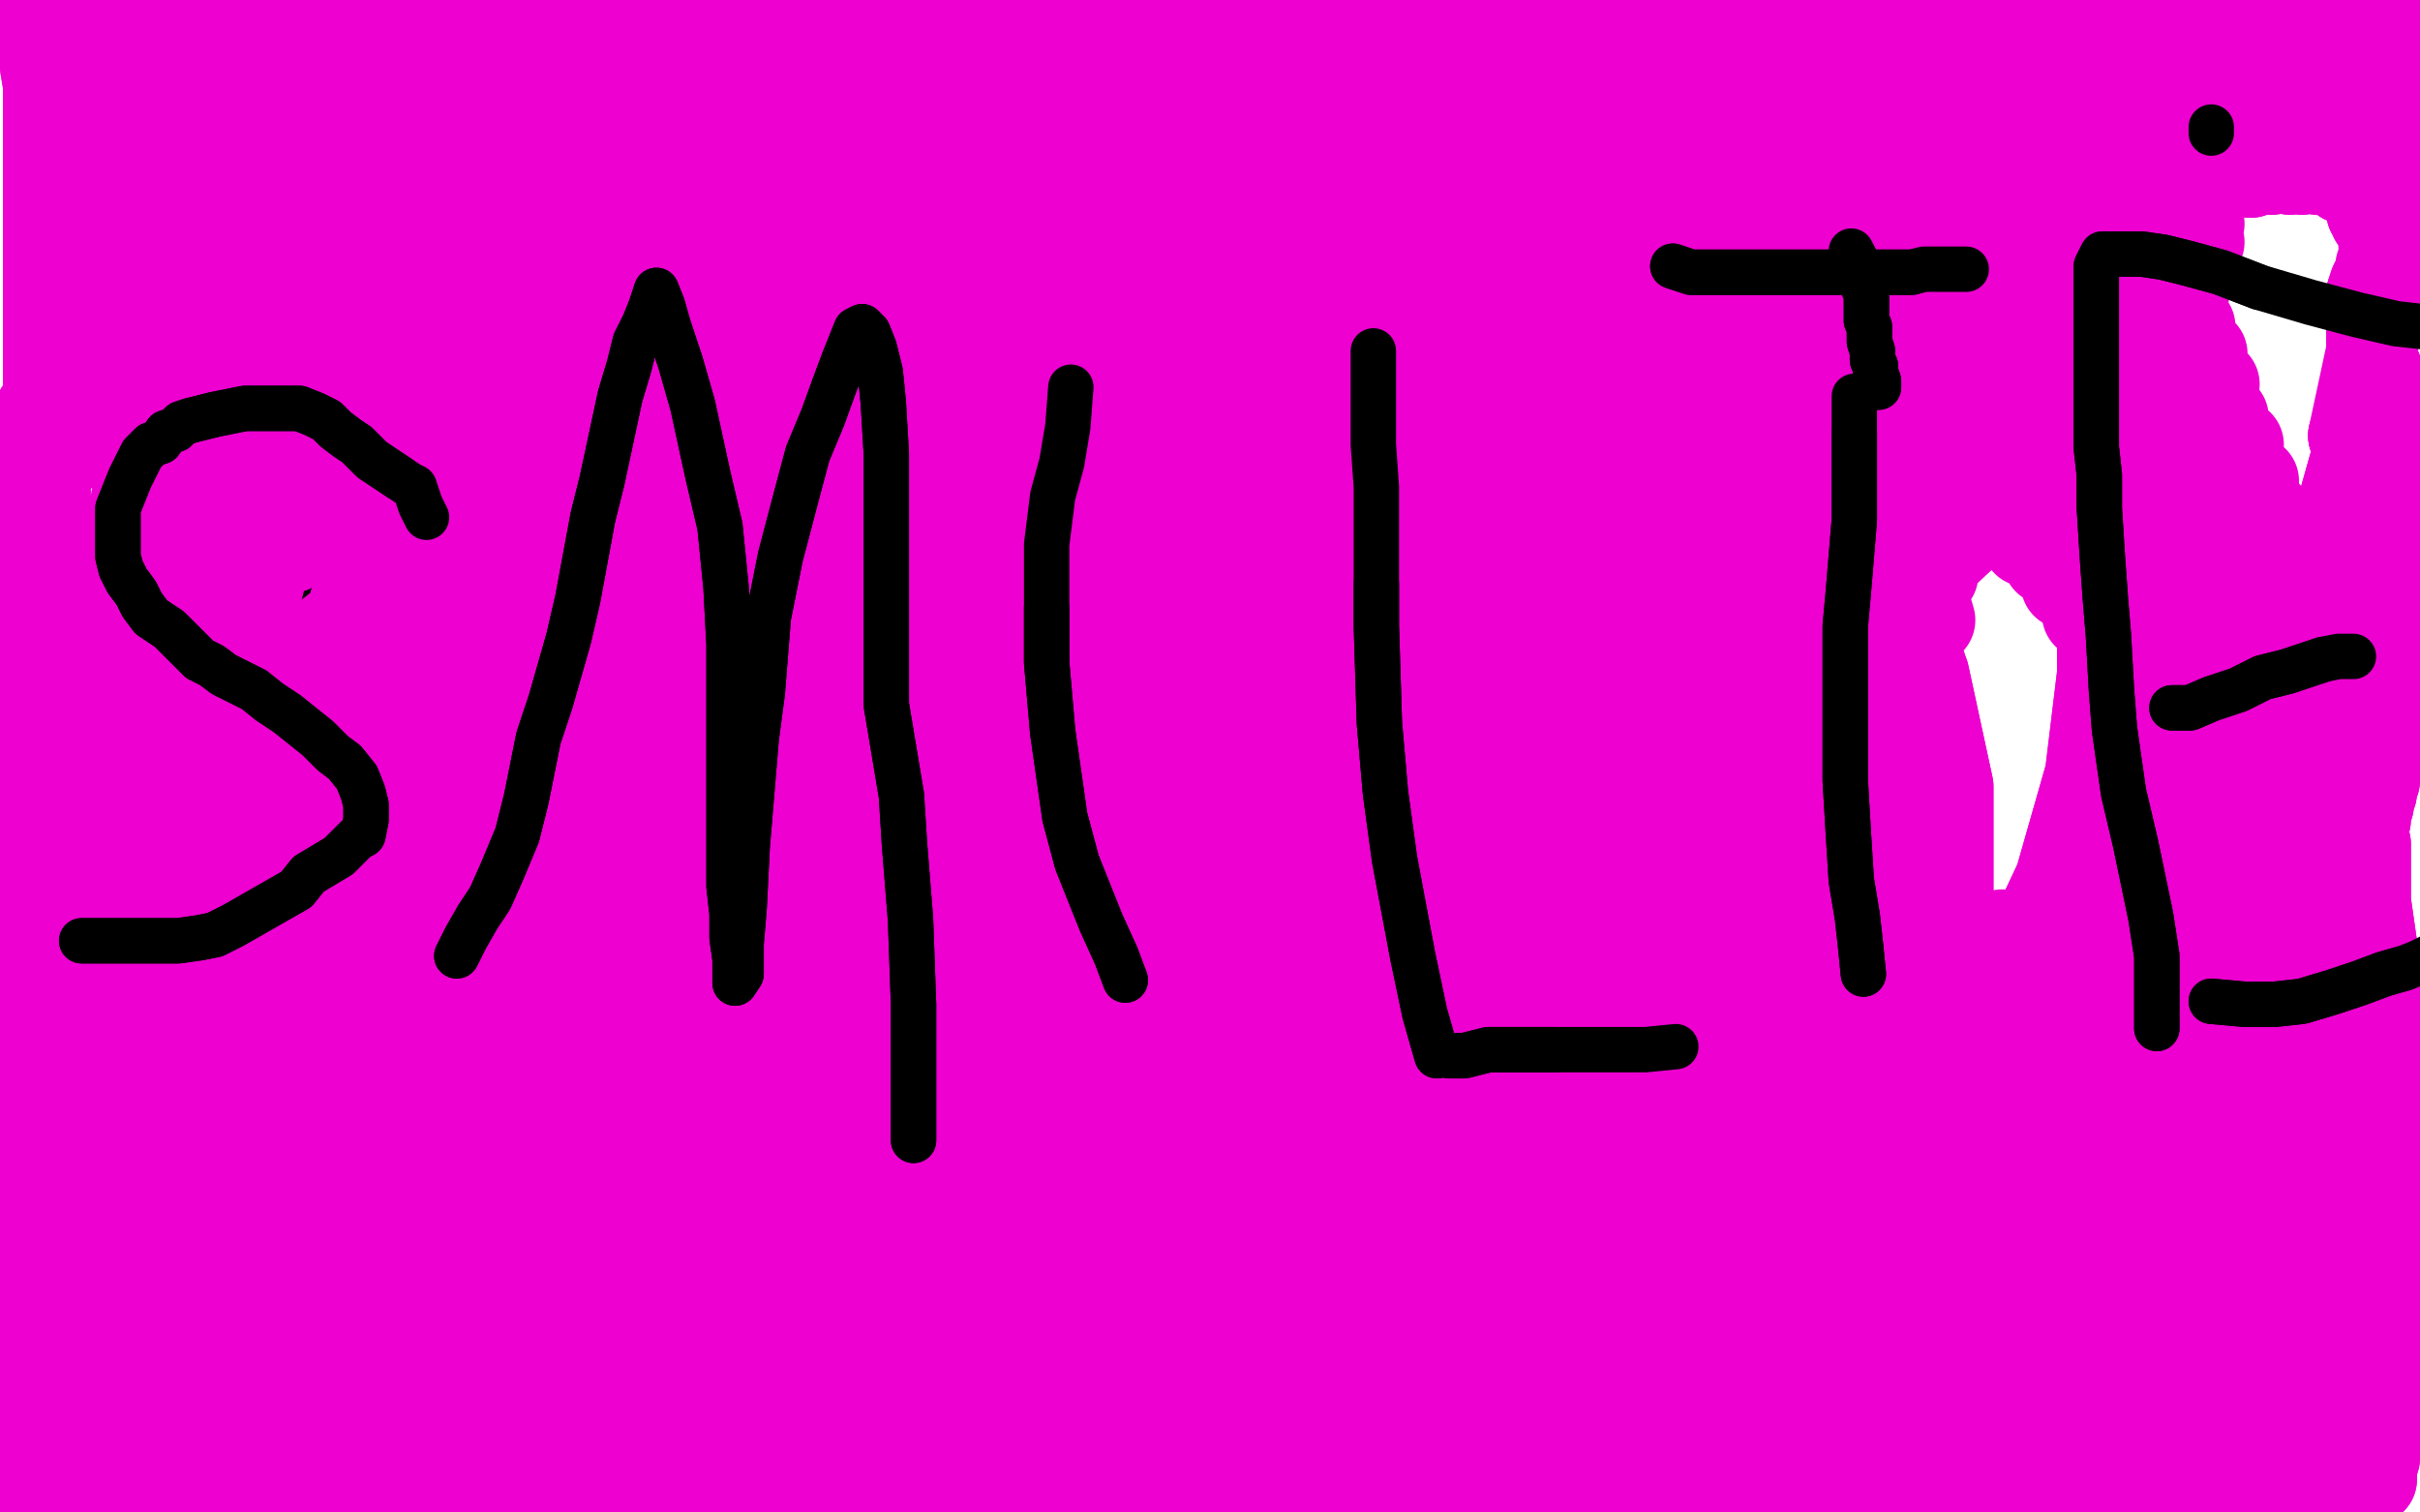 <?xml version="1.0" standalone="no"?>
<!DOCTYPE svg PUBLIC "-//W3C//DTD SVG 1.1//EN"
"http://www.w3.org/Graphics/SVG/1.1/DTD/svg11.dtd">

<svg width="800" height="500" version="1.1" xmlns="http://www.w3.org/2000/svg" xmlns:xlink="http://www.w3.org/1999/xlink" style="stroke-antialiasing: false"><desc>This SVG has been created on https://colorillo.com/</desc><rect x='0' y='0' width='800' height='500' style='fill: rgb(255,255,255); stroke-width:0' /><polyline points="90,360 90,360 90,360 83,467 83,467 88,360 88,360 83,467 83,467 88,360 88,360 81,467 81,467 86,358 86,358 81,467 81,467 86,358 86,358 79,467 86,356 79,467 89,355 83,467 89,355 85,467 91,357 88,467 94,358 91,467 97,358 95,467 100,358 99,467 105,358 106,467 112,356 112,466 120,354 121,465 130,352 131,464 139,350 141,462 151,348 154,461 164,345 166,459 179,341 181,456 195,338 197,453 210,335 213,451 224,333 227,449 237,332 239,449 251,331 254,448 265,329 266,447 280,327 282,445 293,325 293,444 305,323 306,442 320,321 322,440 332,320 334,439 348,318 352,437 363,317 367,435 378,315 382,432 393,314 398,431 409,312 413,430 424,310 431,428 437,309 444,426 452,306 458,424 465,303 471,421 477,300 483,417 488,299 494,415 499,295 504,411 509,292 515,406 518,288 524,401 527,284 533,396 536,277 543,388 545,270 552,380 553,263 560,373 560,256 567,365 566,248 575,357 572,242 583,347 579,234 590,338 583,227 596,331 588,220 602,323 591,212 607,312 594,204 612,303 597,194 617,294 599,185 621,281 601,172 624,270 602,159 627,258 603,142 630,242 603,130 633,231 604,119 635,220 604,107 638,205 605,91 639,190 605,72 640,172 605,55 641,160 605,43 642,142 605,32 644,130 606,19 644,119 606,8 644,109 607,-1 644,100 607,-7 644,92 608,-12 644,86 608,-16 644,81 608,-20 644,77 608,-22 644,74 609,-24 644,72 609,-24 644,70 610,-26 644,70 610,-26 644,69 612,-28 644,69 615,-31 642,67 619,-31 640,67 622,-31 640,67 626,-31 638,68 631,-31 638,68 639,-31 636,68 645,-32 636,68 652,-32 636,68 658,-32 634,68 664,-30 634,68 672,-28 634,68 680,-24 632,68 687,-19 632,68 694,-13 632,68 701,-6 632,68 707,0 632,70 712,10 632,70 717,19 632,72 720,27 632,72 722,34 632,74 724,43 632,74 727,51 632,76 727,59 632,76 727,65 632,76 727,70 632,76 727,74 630,77 727,80 630,77 726,85 627,78 724,91 627,78 722,97 627,78 719,102 627,78 716,107 625,78 712,111 622,78 708,114 620,78 705,117 617,78 702,120 614,78 699,123 611,78 696,126 609,78 694,129 606,78 691,130 605,77 689,132 605,77 687,133 603,77 684,135 602,75 682,137 598,74 678,139 592,73 671,142 586,71 665,144 577,70 658,146 568,68 649,147 560,67 641,148 550,65 632,150 539,64 623,152 530,63 613,152 521,61 605,153 512,60 596,154 503,59 588,156 494,58 580,157 487,57 571,158 480,57 565,159 473,57 557,160 466,56 549,161 459,55 540,162 452,54 531,162 444,53 521,162 434,52 510,162 424,51 499,162 413,50 488,162 403,48 480,162 394,47 471,162 385,45 463,161 378,44 457,160 371,42 450,160 363,42 444,158 355,41 437,157 347,41 428,156 337,40 420,156 328,40 410,154 317,40 402,154 305,40 394,153 294,40 386,152 286,40 379,152 276,40 371,152 265,41 363,152 254,42 355,152 244,43 346,152 232,45 336,152 220,46 326,152 203,50 315,152 190,53 303,153 178,58 293,155 166,63 284,156 153,68 275,157 143,71 265,158 133,75 257,159 122,81 250,160 113,86 243,162 106,92 236,163 98,99 229,166 90,105 222,169 82,111 215,172 75,119 210,175 67,128 203,179 61,137 198,182 55,145 193,185 50,155 190,187 45,165 187,190 41,174 184,192 38,182 182,194 36,190 180,196 34,200 179,198 33,208 177,200 32,215 176,204 32,222 175,209 32,230 174,215 32,241 174,219 32,250 174,223 32,258 173,229 34,269 172,237 36,280 172,245 38,290 171,252 40,301 171,259 42,313 170,266 45,324 170,275 48,336 170,284 50,347 170,291 53,357 171,297 57,366 173,303 59,376 175,309 63,385 176,316 67,395 178,323 71,402 179,328 74,409 181,333 78,415 182,337 82,421 184,340 86,428 185,344 90,435 188,347 95,441 190,350 98,446 192,353 103,450 195,357 108,453 198,360 112,457 201,364 116,461 205,367 122,466 208,370 128,471 212,373 133,475 215,375 137,479 217,376 143,483 221,379 148,486 225,380 154,489 229,382 160,491 234,384 166,492 238,386 172,494 242,387 177,496 247,388 183,497 253,389 190,499 257,391 198,500 262,393 204,501 269,394 211,502 274,396 216,504 279,398 224,507 284,399 230,509 289,400 235,510 292,401 240,511 295,401 244,512 298,401 247,512 301,401 251,512 303,401 254,512 307,401 256,512 310,401 261,511 315,400 266,510 319,399 271,509 324,398 276,507 328,396 282,506 333,395 288,505 340,393 295,503 347,390 303,501 355,385 312,497 365,380 322,493 374,376 332,490 386,371 344,485 398,367 357,480 410,362 371,476 425,357 386,472 438,353 402,468 450,348 416,464 463,344 429,461 474,340 442,457 487,338 459,454 501,335 471,453 512,332 486,451 525,329 500,447 537,326 512,445 549,324 525,442 560,322 536,440 571,320 547,438 581,319 559,436 591,317 570,434 602,316 581,433 611,315 592,431 621,314 603,430 630,313 613,429 639,313 623,428 647,312 633,427 655,311 643,427 662,309 650,426 670,308 658,425 677,305 665,424 683,303 671,423 689,300 678,422 694,299 683,421 699,297 688,420 703,295 693,418 708,294 698,417 712,294 703,416 717,292 707,415 722,291 713,413 728,291 720,413 733,290 726,411 739,287 732,409 746,285 739,405 753,283 746,402 759,281 752,400 763,280 758,397 767,278 761,395 770,277 765,393 773,276 768,392 773,276 769,390 775,274 769,390 776,272 771,389 776,268 771,389 776,265 771,387 776,262 771,387 776,262 771,384 775,260 771,384 775,260 769,382 773,257 766,376 771,252 763,369 769,245 760,359 766,235 757,347 764,225 753,338 761,215 748,325 760,204 743,312 757,193 737,301 754,183 731,292 749,170 726,279 745,159 722,267 740,147 717,256 735,138 711,244 732,127 706,232 728,117 700,223 724,108 695,214 721,98 690,203 716,90 683,193 710,83 677,185 705,76 670,179 699,71 661,172 690,66 651,166 680,61 642,161 668,57 629,156 653,54 614,152 638,53 596,149 622,53 580,148 610,53 565,148 600,55 551,148 590,56 539,149 581,59 528,150 572,63 519,151 564,66 509,152 555,70 501,154 545,75 494,155 538,79 488,156 531,83 484,156 527,87 480,157 524,90 476,157 522,93 470,159 519,96 463,161 517,99 456,164 514,104 449,166 511,108 441,170 508,111 434,172 506,114 428,175 504,116 423,176 502,119 417,177 497,121 410,178 492,124 391,182 483,129 368,186 464,139 335,195 437,149 313,204 418,156 300,208 408,162 290,212 399,166 282,214 391,170 275,216 384,174 270,218 376,178 263,220 369,182 258,221 363,184 254,223 358,185 252,223 355,187 252,223 353,189 252,226 353,189 252,228 354,191 257,231 359,194 265,236 367,196 275,241 378,198 288,246 393,200 309,251 414,201 330,255 432,201 354,257 461,201 378,257 485,201 404,257 505,199 424,255 524,196 446,253 539,194 460,251 555,191 473,251 566,189 488,249 579,187 500,249 594,185 512,248 605,184 524,248 615,182 534,247 624,181 544,247 631,180 552,247 639,178 559,247 644,177 566,246 648,175 570,246 652,174 573,246 654,172 576,245 654,170 576,245" style="fill: none; stroke: #ed00d0; stroke-width: 30; stroke-linejoin: round; stroke-linecap: round; stroke-antialiasing: false; stroke-antialias: 0; opacity: 1.0"/>
<polyline points="142,334 146,334 146,334 169,203 169,203 149,335 149,335 172,203 172,203 154,335 154,335 176,204 176,204 161,336 161,336 180,205 180,205 168,336 168,336 186,205 186,205 176,336 176,336 193,205 193,205 185,336 185,336 201,205 201,205 194,335 210,205 203,335 216,205 211,335 224,205 219,335 232,205 228,334 239,205 236,334 246,205 243,332 252,205 251,330 258,205 258,329 265,205 265,328 271,205 272,327 277,205 279,325 283,205 285,323 289,204 292,322 296,204 298,321 304,203 306,320 310,202 312,319 317,202 319,319 323,201 326,317 330,200 333,316 336,199 341,315 343,198 348,314 350,197 357,313 358,196 366,311 367,194 375,309 374,192 383,308 383,190 392,306 392,187 401,304 401,185 408,303 408,185 414,301 414,183 420,300 420,182 426,300 426,181 431,300 432,181 436,300 438,181 442,300 443,181 447,299 448,181 451,298 452,181 455,296 456,180 460,295 461,178 464,293 466,176 469,290 472,174 474,288 479,173 480,287 485,171 486,285 491,169 490,284 498,168 495,282 506,167 501,281 513,166 507,280 519,165 513,278 525,164 518,277 530,163 523,276 535,163 527,275 540,162 530,275 545,162 534,274 550,161 539,272 554,161 543,271 557,161 547,269 560,160 551,268 563,159 554,267 565,159 557,266 566,159 559,265 566,159 559,265 568,159 562,265 568,159 562,265 570,158 564,264 570,158 564,264 572,158 564,264 574,158 566,263 574,158 566,263 576,158 567,262 576,158 567,262 578,157 569,262 580,157 571,261 580,157 571,261 582,157 573,260 582,157 573,260 584,157 573,258 584,157 573,258 586,156 574,256 586,156 574,254 586,156 572,253 586,154 570,253 586,154" style="fill: none; stroke: #ed00d0; stroke-width: 30; stroke-linejoin: round; stroke-linecap: round; stroke-antialiasing: false; stroke-antialias: 0; opacity: 1.0"/>
<polyline points="142,334 146,334 146,334 169,203 169,203 149,335 149,335 172,203 172,203 154,335 154,335 176,204 176,204 161,336 161,336 180,205 180,205 168,336 168,336 186,205 186,205 176,336 176,336 193,205 193,205 185,336 185,336 201,205 194,335 210,205 203,335 216,205 211,335 224,205 219,335 232,205 228,334 239,205 236,334 246,205 243,332 252,205 251,330 258,205 258,329 265,205 265,328 271,205 272,327 277,205 279,325 283,205 285,323 289,204 292,322 296,204 298,321 304,203 306,320 310,202 312,319 317,202 319,319 323,201 326,317 330,200 333,316 336,199 341,315 343,198 348,314 350,197 357,313 358,196 366,311 367,194 375,309 374,192 383,308 383,190 392,306 392,187 401,304 401,185 408,303 408,185 414,301 414,183 420,300 420,182 426,300 426,181 431,300 432,181 436,300 438,181 442,300 443,181 447,299 448,181 451,298 452,181 455,296 456,180 460,295 461,178 464,293 466,176 469,290 472,174 474,288 479,173 480,287 485,171 486,285 491,169 490,284 498,168 495,282 506,167 501,281 513,166 507,280 519,165 513,278 525,164 518,277 530,163 523,276 535,163 527,275 540,162 530,275 545,162 534,274 550,161 539,272 554,161 543,271 557,161 547,269 560,160 551,268 563,159 554,267 565,159 557,266 566,159 559,265 566,159 559,265 568,159 562,265 568,159 562,265 570,158 564,264 570,158 564,264 572,158 564,264 574,158 566,263 574,158 566,263 576,158 567,262 576,158 567,262 578,157 569,262 580,157 571,261 580,157 571,261 582,157 573,260 582,157 573,260 584,157 573,258 584,157 573,258 586,156 574,256 586,156 574,254 586,156 572,253 586,154 570,253 586,154" style="fill: none; stroke: #ed00d0; stroke-width: 30; stroke-linejoin: round; stroke-linecap: round; stroke-antialiasing: false; stroke-antialias: 0; opacity: 1.0"/>
<polyline points="8,391 8,393 8,393 10,499 10,499 8,393 8,393 8,499 8,499 9,388 9,388 8,499 8,499" style="fill: none; stroke: #ed00d0; stroke-width: 30; stroke-linejoin: round; stroke-linecap: round; stroke-antialiasing: false; stroke-antialias: 0; opacity: 1.0"/>
<polyline points="8,391 8,393 8,393 10,499 10,499 8,393 8,393 8,499 8,499 9,388 9,388 8,499" style="fill: none; stroke: #ed00d0; stroke-width: 30; stroke-linejoin: round; stroke-linecap: round; stroke-antialiasing: false; stroke-antialias: 0; opacity: 1.0"/>
<polyline points="21,358 21,358 21,358 5,494 5,494 21,358 21,358 5,491 5,491 21,358 21,358 5,488 5,488 21,358 21,358 5,483 5,483 22,356 22,356 6,477 6,477 22,353 22,353 9,467 9,467 22,348 22,348 11,458 11,458 22,339 14,451 22,327 18,436 22,315 21,424 22,303 25,409 22,292 28,396 22,280 30,386 23,270 32,376 24,262 34,369 25,256 36,361 26,246 38,353 29,235 40,343 31,226 43,336 34,217 46,327 37,205 50,314 39,194 53,304 41,183 57,294 44,173 59,284 46,162 63,272 50,153 65,264 53,145 68,256 56,135 71,247 59,127 74,237 61,117 76,228 63,110 78,222 66,104 81,214 69,96 83,204 72,89 85,196 75,80 89,187 77,73 91,182 81,68 95,176 87,57 100,168 93,47 104,157 99,39 108,149 105,32 113,140 113,22 121,128 122,13 128,118 129,5 136,110 137,-1 142,105 143,-6 150,100 152,-11 158,96 161,-14 167,89 171,-17 175,85 182,-22 184,77 193,-26 194,72 203,-31 204,67 215,-35 215,63 224,-39 226,60 234,-42 237,57 246,-45 248,56 257,-45 259,54 269,-45 270,53 281,-45 281,52 293,-45 293,52 303,-45 301,51 314,-43 312,51 326,-40 324,51 335,-38 332,51 347,-36 341,51 359,-34 352,52 370,-32 362,53 380,-31 371,54 392,-30 380,55 403,-29 392,57 414,-28 402,58 430,-27 412,59 442,-26 425,59 453,-25 436,60 466,-25 448,60 476,-23 460,60 488,-22 470,61 500,-19 480,61 511,-17 491,63 523,-14 503,64 535,-12 513,65 546,-9 525,67 556,-5 536,69 567,-3 546,70 577,-1 558,70 587,3 569,70 599,3 579,71 607,3 591,72 618,3 603,74 629,3 612,74 639,3 620,75 647,2 629,75 655,2 639,75 662,1 646,75 671,0 653,75 680,0 659,75 687,-1 665,75 693,-2 673,74 701,-5 682,73 709,-7 690,70 718,-9 697,68 725,-11 705,64 733,-13 716,60 742,-15 723,58 751,-17 730,58 759,-18 737,57 764,-19 744,57 769,-20 751,56 773,-21 757,56 777,-22 761,56 781,-22 766,56 784,-22 770,56 787,-23 773,57 791,-23 775,59 794,-23 778,59 798,-23 781,60 800,-22 783,61 803,-21 783,61 805,-20 783,61 808,-19 783,61 810,-17 783,61 811,-15 783,61 811,-13 784,63 811,-9 784,63 810,-6 784,65 807,-1 784,65 806,3 784,67 804,7 784,67 803,11 784,67 802,13 784,69 802,15 784,69 802,17 784,70 802,21 785,72 803,25 785,72 803,33 787,73" style="fill: none; stroke: #ed00d0; stroke-width: 30; stroke-linejoin: round; stroke-linecap: round; stroke-antialiasing: false; stroke-antialias: 0; opacity: 1.0"/>
<polyline points="21,358 21,358 21,358 5,494 5,494 21,358 21,358 5,491 5,491 21,358 21,358 5,488 5,488 21,358 21,358 5,483 5,483 22,356 22,356 6,477 6,477 22,353 22,353 9,467 9,467 22,348 22,348 11,458 22,339 14,451 22,327 18,436 22,315 21,424 22,303 25,409 22,292 28,396 22,280 30,386 23,270 32,376 24,262 34,369 25,256 36,361 26,246 38,353 29,235 40,343 31,226 43,336 34,217 46,327 37,205 50,314 39,194 53,304 41,183 57,294 44,173 59,284 46,162 63,272 50,153 65,264 53,145 68,256 56,135 71,247 59,127 74,237 61,117 76,228 63,110 78,222 66,104 81,214 69,96 83,204 72,89 85,196 75,80 89,187 77,73 91,182 81,68 95,176 87,57 100,168 93,47 104,157 99,39 108,149 105,32 113,140 113,22 121,128 122,13 128,118 129,5 136,110 137,-1 142,105 143,-6 150,100 152,-11 158,96 161,-14 167,89 171,-17 175,85 182,-22 184,77 193,-26 194,72 203,-31 204,67 215,-35 215,63 224,-39 226,60 234,-42 237,57 246,-45 248,56 257,-45 259,54 269,-45 270,53 281,-45 281,52 293,-45 293,52 303,-45 301,51 314,-43 312,51 326,-40 324,51 335,-38 332,51 347,-36 341,51 359,-34 352,52 370,-32 362,53 380,-31 371,54 392,-30 380,55 403,-29 392,57 414,-28 402,58 430,-27 412,59 442,-26 425,59 453,-25 436,60 466,-25 448,60 476,-23 460,60 488,-22 470,61 500,-19 480,61 511,-17 491,63 523,-14 503,64 535,-12 513,65 546,-9 525,67 556,-5 536,69 567,-3 546,70 577,-1 558,70 587,3 569,70 599,3 579,71 607,3 591,72 618,3 603,74 629,3 612,74 639,3 620,75 647,2 629,75 655,2 639,75 662,1 646,75 671,0 653,75 680,0 659,75 687,-1 665,75 693,-2 673,74 701,-5 682,73 709,-7 690,70 718,-9 697,68 725,-11 705,64 733,-13 716,60 742,-15 723,58 751,-17 730,58 759,-18 737,57 764,-19 744,57 769,-20 751,56 773,-21 757,56 777,-22 761,56 781,-22 766,56 784,-22 770,56 787,-23 773,57 791,-23 775,59 794,-23 778,59 798,-23 781,60 800,-22 783,61 803,-21 783,61 805,-20 783,61 808,-19 783,61 810,-17 783,61 811,-15 783,61 811,-13 784,63 811,-9 784,63 810,-6 784,65 807,-1 784,65 806,3 784,67 804,7 784,67 803,11 784,67 802,13 784,69 802,15 784,69 802,17 784,70 802,21 785,72 803,25 785,72 803,33 787,73 802,41 788,75 801,46 788,81 801,50 787,88 801,54 787,94" style="fill: none; stroke: #ed00d0; stroke-width: 30; stroke-linejoin: round; stroke-linecap: round; stroke-antialiasing: false; stroke-antialias: 0; opacity: 1.0"/>
<polyline points="778,144 787,102" style="fill: none; stroke: #ed00d0; stroke-width: 30; stroke-linejoin: round; stroke-linecap: round; stroke-antialiasing: false; stroke-antialias: 0; opacity: 1.0"/>
<polyline points="778,144 781,144 781,144 772,176 772,176 781,150 781,150 772,179 772,179 781,157 781,157 772,186 772,186 781,164 781,164 772,195 772,195" style="fill: none; stroke: #ed00d0; stroke-width: 30; stroke-linejoin: round; stroke-linecap: round; stroke-antialiasing: false; stroke-antialias: 0; opacity: 1.0"/>
<polyline points="778,144 781,144 781,144 772,176 772,176 781,150 781,150 772,179 772,179 781,157 781,157 772,186 772,186 781,164 781,164 772,195" style="fill: none; stroke: #ed00d0; stroke-width: 30; stroke-linejoin: round; stroke-linecap: round; stroke-antialiasing: false; stroke-antialias: 0; opacity: 1.0"/>
<polyline points="766,262 766,262 766,262 772,216 772,216 766,268 772,224 766,275 772,231 766,279 772,242 765,289 772,253 764,300 772,261 764,307 772,267 764,313 771,277" style="fill: none; stroke: #ed00d0; stroke-width: 30; stroke-linejoin: round; stroke-linecap: round; stroke-antialiasing: false; stroke-antialias: 0; opacity: 1.0"/>
<polyline points="766,262 766,262 766,262 772,216 766,268 772,224 766,275 772,231 766,279 772,242 765,289 772,253 764,300 772,261 764,307 772,267 764,313 771,277" style="fill: none; stroke: #ed00d0; stroke-width: 30; stroke-linejoin: round; stroke-linecap: round; stroke-antialiasing: false; stroke-antialias: 0; opacity: 1.0"/>
<polyline points="764,313 764,320 764,320 760,363 760,363 764,323 764,323 760,366 760,366 764,332 764,332 760,371 760,371 765,338 765,338 761,380 761,380" style="fill: none; stroke: #ed00d0; stroke-width: 30; stroke-linejoin: round; stroke-linecap: round; stroke-antialiasing: false; stroke-antialias: 0; opacity: 1.0"/>
<polyline points="764,313 764,320 764,320 760,363 760,363 764,323 764,323 760,366 760,366 764,332 764,332 760,371 760,371 765,338 765,338 761,380 765,342 761,388 766,347 762,394" style="fill: none; stroke: #ed00d0; stroke-width: 30; stroke-linejoin: round; stroke-linecap: round; stroke-antialiasing: false; stroke-antialias: 0; opacity: 1.0"/>
<polyline points="769,453 769,453 769,453 768,394 768,394 770,458 770,458 769,400 769,400 772,467 772,467 771,406 771,406 774,474 774,411 775,479 775,415 776,483 777,417 777,487 778,419 777,489 778,419 778,491 780,421 778,492 781,423 778,492 782,425 776,491 780,426 774,491 780,426 772,491 778,425 766,491 778,425 760,491 775,423 751,491 772,423 742,491 766,423 735,491 761,423 728,492 756,423 722,493 750,423 714,494 744,423 706,494 738,423 699,495 733,423 694,495 728,423 688,495 723,422 682,495 716,422 673,495 708,422 665,495 699,421 656,495 689,420 645,493 678,419 636,491 668,417 625,490 658,415 615,484 647,413 607,481 638,412 592,479 626,410 582,477 614,408 569,477 605,407 558,477 592,407 544,478 580,407 534,479 569,406 523,481 555,406 510,482 542,406 499,484 530,406 481,486 516,406 470,487 504,406 458,488 488,406 442,490 476,407 431,491 464,407 419,492 449,407 405,493 437,407 394,493 426,407 381,494 413,407 370,494 402,407 359,494 391,406 347,494 378,405 334,493 368,404 324,492 358,402 313,491 345,401 300,491 333,400 291,490 324,398 279,488 311,397 266,486 299,396 255,485 288,395 241,483 275,394 228,481 263,392 218,481 253,391 206,481 240,390 194,481 229,389 184,481 218,389 173,480 209,388 160,479 197,387 150,479 188,387 141,478 178,386 131,477 170,386 121,477 159,385 112,477 150,384 102,476 142,383 93,475 134,383 83,474 125,381 75,473 116,380 69,473 105,378 60,471 94,376 53,470 83,375 44,469 71,373 35,468 59,371 24,468 50,370 16,467 39,370 7,467 30,370 0,467 22,371 -6,467 17,371 -10,467 12,372 -14,467 9,372 -16,467 7,373 -18,467 7,373 -18,467 9,375 -14,467 14,376 -9,468 20,377 -3,469 28,378 4,470 36,379 13,471 45,380 21,471 56,380 31,471 64,381 42,471 74,381 52,471 85,381 60,471 95,381 70,471 104,381 81,471 113,381 91,471 124,381 100,470 133,381 111,469 142,381 122,469 154,380 134,469 163,379 145,468 174,379 157,468 185,379 172,467 196,379 184,467 209,379 196,467 221,379 211,468 233,379 222,469 246,379 234,469 257,379 246,472 268,380 256,474 279,381 266,476 290,381 277,476 299,382 289,477 309,383 298,477 319,383 307,477 329,384 317,478 337,384 328,478 346,384 335,479 354,384 343,479 363,385 351,480 371,385 360,481 377,385 367,482 383,385 373,482 389,385 378,482 394,385" style="fill: none; stroke: #ed00d0; stroke-width: 30; stroke-linejoin: round; stroke-linecap: round; stroke-antialiasing: false; stroke-antialias: 0; opacity: 1.0"/>
<polyline points="769,453 769,453 769,453 768,394 768,394 770,458 770,458 769,400 769,400 772,467 772,467 771,406 774,474 774,411 775,479 775,415 776,483 777,417 777,487 778,419 777,489 778,419 778,491 780,421 778,492 781,423 778,492 782,425 776,491 780,426 774,491 780,426 772,491 778,425 766,491 778,425 760,491 775,423 751,491 772,423 742,491 766,423 735,491 761,423 728,492 756,423 722,493 750,423 714,494 744,423 706,494 738,423 699,495 733,423 694,495 728,423 688,495 723,422 682,495 716,422 673,495 708,422 665,495 699,421 656,495 689,420 645,493 678,419 636,491 668,417 625,490 658,415 615,484 647,413 607,481 638,412 592,479 626,410 582,477 614,408 569,477 605,407 558,477 592,407 544,478 580,407 534,479 569,406 523,481 555,406 510,482 542,406 499,484 530,406 481,486 516,406 470,487 504,406 458,488 488,406 442,490 476,407 431,491 464,407 419,492 449,407 405,493 437,407 394,493 426,407 381,494 413,407 370,494 402,407 359,494 391,406 347,494 378,405 334,493 368,404 324,492 358,402 313,491 345,401 300,491 333,400 291,490 324,398 279,488 311,397 266,486 299,396 255,485 288,395 241,483 275,394 228,481 263,392 218,481 253,391 206,481 240,390 194,481 229,389 184,481 218,389 173,480 209,388 160,479 197,387 150,479 188,387 141,478 178,386 131,477 170,386 121,477 159,385 112,477 150,384 102,476 142,383 93,475 134,383 83,474 125,381 75,473 116,380 69,473 105,378 60,471 94,376 53,470 83,375 44,469 71,373 35,468 59,371 24,468 50,370 16,467 39,370 7,467 30,370 0,467 22,371 -6,467 17,371 -10,467 12,372 -14,467 9,372 -16,467 7,373 -18,467 7,373 -18,467 9,375 -14,467 14,376 -9,468 20,377 -3,469 28,378 4,470 36,379 13,471 45,380 21,471 56,380 31,471 64,381 42,471 74,381 52,471 85,381 60,471 95,381 70,471 104,381 81,471 113,381 91,471 124,381 100,470 133,381 111,469 142,381 122,469 154,380 134,469 163,379 145,468 174,379 157,468 185,379 172,467 196,379 184,467 209,379 196,467 221,379 211,468 233,379 222,469 246,379 234,469 257,379 246,472 268,380 256,474 279,381 266,476 290,381 277,476 299,382 289,477 309,383 298,477 319,383 307,477 329,384 317,478 337,384 328,478 346,384 335,479 354,384 343,479 363,385 351,480 371,385 360,481 377,385 367,482 383,385 373,482 389,385 378,482 394,385 383,482 401,385" style="fill: none; stroke: #ed00d0; stroke-width: 30; stroke-linejoin: round; stroke-linecap: round; stroke-antialiasing: false; stroke-antialias: 0; opacity: 1.0"/>
<polyline points="32,482 34,479 34,479 36,478 36,478 40,478 40,478 43,477 43,477 47,476 47,476 51,476 51,476 55,475 59,474 65,474 70,473 76,473 82,473 88,472 94,472 101,472 107,472 114,472 121,472 126,472 133,472 138,473 143,473 148,474 153,475 157,475 161,476 164,476 168,477 171,477 175,477 178,477 182,478 186,478 190,478 196,478 202,478 209,478 215,478 224,478 234,478 244,478 254,478 264,478 276,478 289,477 300,476 313,476 326,476 340,476 356,476 371,476 389,476 408,476 426,476 447,476 464,476 488,475 506,474 527,474 548,474 569,472 587,471 607,470 623,470 641,469 656,468 672,468 686,467 702,467 717,466 729,466 742,466 753,465 764,465 775,465" style="fill: none; stroke: #ed00d0; stroke-width: 30; stroke-linejoin: round; stroke-linecap: round; stroke-antialiasing: false; stroke-antialias: 0; opacity: 1.0"/>
<polyline points="32,482 34,479 34,479 36,478 36,478 40,478 40,478 43,477 43,477 47,476 47,476 51,476 55,475 59,474 65,474 70,473 76,473 82,473 88,472 94,472 101,472 107,472 114,472 121,472 126,472 133,472 138,473 143,473 148,474 153,475 157,475 161,476 164,476 168,477 171,477 175,477 178,477 182,478 186,478 190,478 196,478 202,478 209,478 215,478 224,478 234,478 244,478 254,478 264,478 276,478 289,477 300,476 313,476 326,476 340,476 356,476 371,476 389,476 408,476 426,476 447,476 464,476 488,475 506,474 527,474 548,474 569,472 587,471 607,470 623,470 641,469 656,468 672,468 686,467 702,467 717,466 729,466 742,466 753,465 764,465 775,465 785,465 793,465 800,464 807,464 816,464" style="fill: none; stroke: #ed00d0; stroke-width: 30; stroke-linejoin: round; stroke-linecap: round; stroke-antialiasing: false; stroke-antialias: 0; opacity: 1.0"/>
<polyline points="787,91 785,94 785,94 784,97 784,97 784,100 784,100 784,103 784,103 784,107 784,107 784,112 784,118 786,123 787,131 789,139 791,147 792,156 793,164 794,172 795,179 795,186 795,192 795,198 795,204 795,210 795,216 794,221 792,225 791,229 791,233 790,236 789,240 788,243 787,246 787,249 786,252 785,255 785,258 784,260 784,262 783,264 783,266 782,268 782,271 781,273 781,277 780,281 780,285 780,291 780,296 779,301 779,307 779,311 779,316 779,321 779,325 779,329 779,334 779,338 780,342 780,347 780,351 781,356 781,361 782,365 782,371 782,376 783,380 783,385 783,390 784,394 784,399 784,405 784,410 784,415 784,420 784,426 784,432 784,438 784,445 784,451 784,456 783,461 783,466 783,470 783,473 783,476 783,478 783,480 783,482 783,484" style="fill: none; stroke: #ed00d0; stroke-width: 30; stroke-linejoin: round; stroke-linecap: round; stroke-antialiasing: false; stroke-antialias: 0; opacity: 1.0"/>
<polyline points="787,91 785,94 785,94 784,97 784,97 784,100 784,100 784,103 784,103 784,107 784,112 784,118 786,123 787,131 789,139 791,147 792,156 793,164 794,172 795,179 795,186 795,192 795,198 795,204 795,210 795,216 794,221 792,225 791,229 791,233 790,236 789,240 788,243 787,246 787,249 786,252 785,255 785,258 784,260 784,262 783,264 783,266 782,268 782,271 781,273 781,277 780,281 780,285 780,291 780,296 779,301 779,307 779,311 779,316 779,321 779,325 779,329 779,334 779,338 780,342 780,347 780,351 781,356 781,361 782,365 782,371 782,376 783,380 783,385 783,390 784,394 784,399 784,405 784,410 784,415 784,420 784,426 784,432 784,438 784,445 784,451 784,456 783,461 783,466 783,470 783,473 783,476 783,478 783,480 783,482 783,484 783,486" style="fill: none; stroke: #ed00d0; stroke-width: 30; stroke-linejoin: round; stroke-linecap: round; stroke-antialiasing: false; stroke-antialias: 0; opacity: 1.0"/>
<polyline points="782,279 782,282 782,282 782,286 782,286 782,292 782,292 782,298 782,298 783,305 783,305 784,312 784,312 785,320 785,320 786,327 787,334 789,340 790,345 791,350 792,355 792,359 792,363 792,368 792,372 792,376 792,380 792,385 792,390 792,394 791,399 791,403 791,408 790,412 790,415 790,418 790,421 790,423 790,425 790,427 790,429 790,432 790,434 790,436 789,439 789,442 789,446 789,449 788,453 788,456 788,460 788,463 787,465 787,467 787,469 786,471 786,474 785,477 785,482 784,485 784,487 784,489 782,491 780,491 778,491 776,492 774,493 772,494 770,495 768,495 766,496 763,497 761,498 758,498 754,498 751,499 747,499 743,499 739,499 734,499 729,499 722,500 715,500 708,500 700,500 691,500 683,500 674,500 666,501 657,501 650,501 643,501 635,501 629,501 622,500 615,500 608,500 603,500 596,499 588,499 580,499 571,498 563,498 555,498 547,498 540,497 533,496 527,496 523,495 518,495 511,494 505,492 499,491 493,491 488,490 483,489 477,489 470,488 465,487 459,486 454,485 450,485 446,484 441,484 436,483 432,482 428,481 423,481 420,481 416,481 412,480 408,480 403,480 399,479 395,479 391,478 387,478 383,478 379,477 374,476 371,476 366,476 360,475 355,475 350,475 345,475 339,475 333,475 328,475 323,475 317,475 311,475 305,475 298,475 293,475 285,475 278,476 271,476 263,477 255,478 250,479 242,479 234,480 227,480 217,481 210,482 202,483 193,484 185,485 177,486 169,487 161,487 153,488 146,489 140,490 133,491 125,491 118,491 110,491 103,491 97,491 91,491 84,491 78,491 72,491 66,491 60,491 55,491 49,491 43,491 38,491 35,491 31,491 29,491 27,491 25,491 25,490 25,487 25,482 25,477 24,469 24,460 23,452 23,441 23,429 22,419 22,410 21,399 20,388 20,377 18,366 17,355 16,346 14,337 14,327 12,318 12,308 12,300 11,295 11,289 11,282 11,275 11,267 11,261 11,255 11,247 11,238 12,229 13,223 13,216 14,208 14,199 14,190 15,184 15,177 15,168 15,159 15,150 15,144 15,137 16,131 16,125 16,121 16,117 16,113 16,110 16,108 16,107 16,105 16,102 16,100 16,97 16,93 16,88 16,81 16,74 16,69 16,64 16,58 16,51 16,44 16,37 16,32 16,28 15,22 15,16 15,10 15,5 15,0 15,-3 15,-5 15,-7 15,-9 17,-8 19,-6 21,-6 24,-6 28,-6 32,-6 37,-6 42,-6 49,-6 57,-5 63,-4 71,-4 80,-4 88,-4 96,-4 103,-4 110,-4 118,-4 125,-4 131,-4 137,-4 143,-4 150,-5 156,-5 162,-6 167,-6 171,-6 175,-6 177,-6 180,-7 182,-7 184,-7 180,-7 177,-6 173,-5 166,-1 156,4 145,12 133,21 118,32 104,42 90,54 74,65 62,75 50,88 37,103 24,118 17,130 9,143 2,154 -2,163 -6,171 -8,177 -9,183 -10,186 -10,190 -10,193 -10,195 -10,197 -8,198 -6,193 -2,185 3,178 9,168 15,157 20,147 27,132 34,113 44,93 57,65 61,52 67,42 73,34 77,29 79,24 80,21 79,23 71,34 52,76 40,104 33,122 29,134 26,143 26,147 28,146 36,134 52,106 66,79 72,61 77,50 77,42 75,40 68,41 59,52 50,62 43,73 38,82 34,89 32,93 36,82 41,58 46,26 48,13 49,1 50,-7 51,-13 51,-9 50,5 47,49 47,84 47,113 47,124 47,132 49,132 53,123 63,91 75,52 81,25 83,12 84,2 83,-4 77,-5 71,-3 65,2 59,11 55,20 52,27 51,32 49,36 49,38 49,32 50,22 50,11 50,2 46,-4 41,-5 35,-2 30,4 27,12 24,21 24,28 26,32 31,36 38,38 47,38 56,32 64,22 72,11 78,2 81,-5 79,5 78,16 77,28 77,37 77,45 79,50 85,50 92,46 98,37 104,27 108,15 111,5 112,-2 112,-7 111,-9 109,-7 108,-4 108,7 111,21 118,45 127,76 132,97" style="fill: none; stroke: #ed00d0; stroke-width: 30; stroke-linejoin: round; stroke-linecap: round; stroke-antialiasing: false; stroke-antialias: 0; opacity: 1.0"/>
<polyline points="782,279 782,282 782,282 782,286 782,286 782,292 782,292 782,298 782,298 783,305 783,305 784,312 784,312 785,320 786,327 787,334 789,340 790,345 791,350 792,355 792,359 792,363 792,368 792,372 792,376 792,380 792,385 792,390 792,394 791,399 791,403 791,408 790,412 790,415 790,418 790,421 790,423 790,425 790,427 790,429 790,432 790,434 790,436 789,439 789,442 789,446 789,449 788,453 788,456 788,460 788,463 787,465 787,467 787,469 786,471 786,474 785,477 785,482 784,485 784,487 784,489 782,491 780,491 778,491 776,492 774,493 772,494 770,495 768,495 766,496 763,497 761,498 758,498 754,498 751,499 747,499 743,499 739,499 734,499 729,499 722,500 715,500 708,500 700,500 691,500 683,500 674,500 666,501 657,501 650,501 643,501 635,501 629,501 622,500 615,500 608,500 603,500 596,499 588,499 580,499 571,498 563,498 555,498 547,498 540,497 533,496 527,496 523,495 518,495 511,494 505,492 499,491 493,491 488,490 483,489 477,489 470,488 465,487 459,486 454,485 450,485 446,484 441,484 436,483 432,482 428,481 423,481 420,481 416,481 412,480 408,480 403,480 399,479 395,479 391,478 387,478 383,478 379,477 374,476 371,476 366,476 360,475 355,475 350,475 345,475 339,475 333,475 328,475 323,475 317,475 311,475 305,475 298,475 293,475 285,475 278,476 271,476 263,477 255,478 250,479 242,479 234,480 227,480 217,481 210,482 202,483 193,484 185,485 177,486 169,487 161,487 153,488 146,489 140,490 133,491 125,491 118,491 110,491 103,491 97,491 91,491 84,491 78,491 72,491 66,491 60,491 55,491 49,491 43,491 38,491 35,491 31,491 29,491 27,491 25,491 25,490 25,487 25,482 25,477 24,469 24,460 23,452 23,441 23,429 22,419 22,410 21,399 20,388 20,377 18,366 17,355 16,346 14,337 14,327 12,318 12,308 12,300 11,295 11,289 11,282 11,275 11,267 11,261 11,255 11,247 11,238 12,229 13,223 13,216 14,208 14,199 14,190 15,184 15,177 15,168 15,159 15,150 15,144 15,137 16,131 16,125 16,121 16,117 16,113 16,110 16,108 16,107 16,105 16,102 16,100 16,97 16,93 16,88 16,81 16,74 16,69 16,64 16,58 16,51 16,44 16,37 16,32 16,28 15,22 15,16 15,10 15,5 15,0 15,-3 15,-5 15,-7 15,-9 17,-8 19,-6 21,-6 24,-6 28,-6 32,-6 37,-6 42,-6 49,-6 57,-5 63,-4 71,-4 80,-4 88,-4 96,-4 103,-4 110,-4 118,-4 125,-4 131,-4 137,-4 143,-4 150,-5 156,-5 162,-6 167,-6 171,-6 175,-6 177,-6 180,-7 182,-7 184,-7 180,-7 177,-6 173,-5 166,-1 156,4 145,12 133,21 118,32 104,42 90,54 74,65 62,75 50,88 37,103 24,118 17,130 9,143 2,154 -2,163 -6,171 -8,177 -9,183 -10,186 -10,190 -10,193 -10,195 -10,197 -8,198 -6,193 -2,185 3,178 9,168 15,157 20,147 27,132 34,113 44,93 57,65 61,52 67,42 73,34 77,29 79,24 80,21 79,23 71,34 52,76 40,104 33,122 29,134 26,143 26,147 28,146 36,134 52,106 66,79 72,61 77,50 77,42 75,40 68,41 59,52 50,62 43,73 38,82 34,89 32,93 36,82 41,58 46,26 48,13 49,1 50,-7 51,-13 51,-9 50,5 47,49 47,84 47,113 47,124 47,132 49,132 53,123 63,91 75,52 81,25 83,12 84,2 83,-4 77,-5 71,-3 65,2 59,11 55,20 52,27 51,32 49,36 49,38 49,32 50,22 50,11 50,2 46,-4 41,-5 35,-2 30,4 27,12 24,21 24,28 26,32 31,36 38,38 47,38 56,32 64,22 72,11 78,2 81,-5 79,5 78,16 77,28 77,37 77,45 79,50 85,50 92,46 98,37 104,27 108,15 111,5 112,-2 112,-7 111,-9 109,-7 108,-4 108,7 111,21 118,45 127,76 132,97" style="fill: none; stroke: #ed00d0; stroke-width: 30; stroke-linejoin: round; stroke-linecap: round; stroke-antialiasing: false; stroke-antialias: 0; opacity: 1.0"/>
<polyline points="15,359 15,357 15,357 15,351 15,351 15,345 15,345 15,339 15,339 15,336 15,336 16,333 16,333 15,338 14,345 14,353 14,359 14,364 14,367 15,369 16,366 17,359 17,350 16,340 13,335 7,333 2,336 -3,344 -7,354 -9,362 -10,369 -10,374 -6,378 0,381 8,382 16,382 24,382 32,379 42,374 54,369 75,357 99,339 135,312 171,291 210,264 250,241 288,221 320,208 359,186 394,176 433,164 473,148 505,140 526,137 538,137 553,138 566,143 577,147 592,160 604,170 613,181 624,195 636,223 644,260 644,277 644,292 644,307 643,318 642,325 642,332 644,336 648,338 657,335 666,323 681,291 691,256 695,223 695,203 687,179 677,166 655,152 619,145 583,150 548,158 515,175 483,187 450,208 429,218 406,228 393,231 381,230 372,219 362,178 359,143 359,128 359,118 359,110 355,112 345,138 331,185 320,229 317,251 315,261 318,261 330,239 353,190 372,144 379,128 382,118 380,117 372,122 363,132 355,142 348,149 344,155 343,157 346,151 362,127" style="fill: none; stroke: #ed00d0; stroke-width: 30; stroke-linejoin: round; stroke-linecap: round; stroke-antialiasing: false; stroke-antialias: 0; opacity: 1.0"/>
<polyline points="15,359 15,357 15,357 15,351 15,351 15,345 15,345 15,339 15,339 15,336 15,336 16,333 15,338 14,345 14,353 14,359 14,364 14,367 15,369 16,366 17,359 17,350 16,340 13,335 7,333 2,336 -3,344 -7,354 -9,362 -10,369 -10,374 -6,378 0,381 8,382 16,382 24,382 32,379 42,374 54,369 75,357 99,339 135,312 171,291 210,264 250,241 288,221 320,208 359,186 394,176 433,164 473,148 505,140 526,137 538,137 553,138 566,143 577,147 592,160 604,170 613,181 624,195 636,223 644,260 644,277 644,292 644,307 643,318 642,325 642,332 644,336 648,338 657,335 666,323 681,291 691,256 695,223 695,203 687,179 677,166 655,152 619,145 583,150 548,158 515,175 483,187 450,208 429,218 406,228 393,231 381,230 372,219 362,178 359,143 359,128 359,118 359,110 355,112 345,138 331,185 320,229 317,251 315,261 318,261 330,239 353,190 372,144 379,128 382,118 380,117 372,122 363,132 355,142 348,149 344,155 343,157 346,151 362,127 379,92 385,82 389,73 385,77" style="fill: none; stroke: #ed00d0; stroke-width: 30; stroke-linejoin: round; stroke-linecap: round; stroke-antialiasing: false; stroke-antialias: 0; opacity: 1.0"/>
<polyline points="37,334 40,335 40,335 42,336 42,336 45,337 45,337 48,337 48,337 51,338 51,338 54,338 54,338 59,338 63,338 67,337 71,334 74,332 78,329 82,326 86,324 89,322 91,319 93,318 94,316 96,315 97,313 97,311 96,307 95,304 93,301 90,299 87,296 84,293 80,290 76,287 73,285 69,282 65,279 61,277 58,275 54,273 51,271 47,269 45,267 43,266 40,263 39,261 37,259 36,256 35,253 35,250 35,247 35,245 35,242 37,239 39,237 41,236 44,234 48,231 51,228 54,226 58,223 60,221 64,218 68,216 73,214 78,211 83,210 88,209 93,208 97,207 100,207 105,207 109,207 113,209 116,213 119,218 123,222 126,225 128,231 130,236" style="fill: none; stroke: #000000; stroke-width: 1; stroke-linejoin: round; stroke-linecap: round; stroke-antialiasing: false; stroke-antialias: 0; opacity: 1.0"/>
<polyline points="37,334 40,335 40,335 42,336 42,336 45,337 45,337 48,337 48,337 51,338 51,338 54,338 59,338 63,338 67,337 71,334 74,332 78,329 82,326 86,324 89,322 91,319 93,318 94,316 96,315 97,313 97,311 96,307 95,304 93,301 90,299 87,296 84,293 80,290 76,287 73,285 69,282 65,279 61,277 58,275 54,273 51,271 47,269 45,267 43,266 40,263 39,261 37,259 36,256 35,253 35,250 35,247 35,245 35,242 37,239 39,237 41,236 44,234 48,231 51,228 54,226 58,223 60,221 64,218 68,216 73,214 78,211 83,210 88,209 93,208 97,207 100,207 105,207 109,207 113,209 116,213 119,218 123,222 126,225 128,231 130,236 132,241 133,246 134,249 135,252 135,255 136,258" style="fill: none; stroke: #000000; stroke-width: 1; stroke-linejoin: round; stroke-linecap: round; stroke-antialiasing: false; stroke-antialias: 0; opacity: 1.0"/>
<polyline points="136,340 136,336 136,336 136,332 136,332 137,327 137,327 137,322 137,322 139,316 139,316 142,309 142,309 144,301 144,301 148,295 151,288 156,280 161,272 165,264 169,258 174,253 177,246 182,238 188,232 192,226 196,222 199,218 202,216 204,214 206,213 208,212 209,214 211,219 212,225 214,236 214,245 215,257 215,268 216,279 216,287 217,295 217,300 218,306 219,310 219,313 220,315 221,317 223,317 225,312 226,304 228,294 231,279 233,266 237,249 240,238 242,229 244,222 246,216 248,212 249,209 250,207 251,205 253,204 254,207 255,213 256,218 256,224 256,232 256,239 257,246 257,252 258,258 259,262 259,270 260,278 260,285 260,291 260,297 260,302 260,307" style="fill: none; stroke: #000000; stroke-width: 1; stroke-linejoin: round; stroke-linecap: round; stroke-antialiasing: false; stroke-antialias: 0; opacity: 1.0"/>
<polyline points="136,340 136,336 136,336 136,332 136,332 137,327 137,327 137,322 137,322 139,316 139,316 142,309 142,309 144,301 148,295 151,288 156,280 161,272 165,264 169,258 174,253 177,246 182,238 188,232 192,226 196,222 199,218 202,216 204,214 206,213 208,212 209,214 211,219 212,225 214,236 214,245 215,257 215,268 216,279 216,287 217,295 217,300 218,306 219,310 219,313 220,315 221,317 223,317 225,312 226,304 228,294 231,279 233,266 237,249 240,238 242,229 244,222 246,216 248,212 249,209 250,207 251,205 253,204 254,207 255,213 256,218 256,224 256,232 256,239 257,246 257,252 258,258 259,262 259,270 260,278 260,285 260,291 260,297 260,302 260,307 260,312 260,316 260,320 260,324" style="fill: none; stroke: #000000; stroke-width: 1; stroke-linejoin: round; stroke-linecap: round; stroke-antialiasing: false; stroke-antialias: 0; opacity: 1.0"/>
<polyline points="329,329 328,324 328,324 326,316 326,316 324,305 324,305 321,296 321,296 318,282 318,282 317,271 317,271 315,261 315,261" style="fill: none; stroke: #000000; stroke-width: 1; stroke-linejoin: round; stroke-linecap: round; stroke-antialiasing: false; stroke-antialias: 0; opacity: 1.0"/>
<polyline points="329,329 328,324 328,324 326,316 326,316 324,305 324,305 321,296 321,296 318,282 318,282 317,271 317,271 315,261 313,250 312,239 310,231 309,223 308,217" style="fill: none; stroke: #000000; stroke-width: 1; stroke-linejoin: round; stroke-linecap: round; stroke-antialiasing: false; stroke-antialias: 0; opacity: 1.0"/>
<polyline points="395,311 393,300 393,300 390,291 390,291 387,278 387,278 385,268 385,268 383,257 383,257 382,244 382,244 381,233 381,233" style="fill: none; stroke: #000000; stroke-width: 1; stroke-linejoin: round; stroke-linecap: round; stroke-antialiasing: false; stroke-antialias: 0; opacity: 1.0"/>
<polyline points="395,311 393,300 393,300 390,291 390,291 387,278 387,278 385,268 385,268 383,257 383,257 382,244 382,244 381,233 381,224 380,218 379,211 378,205 378,201 377,194" style="fill: none; stroke: #000000; stroke-width: 1; stroke-linejoin: round; stroke-linecap: round; stroke-antialiasing: false; stroke-antialias: 0; opacity: 1.0"/>
<polyline points="400,296 405,296 405,296 409,296 409,296 412,296 412,296 416,295 416,295 419,294 419,294 423,293 423,293 427,293 427,293" style="fill: none; stroke: #000000; stroke-width: 1; stroke-linejoin: round; stroke-linecap: round; stroke-antialiasing: false; stroke-antialias: 0; opacity: 1.0"/>
<polyline points="400,296 405,296 405,296 409,296 409,296 412,296 412,296 416,295 416,295 419,294 419,294 423,293 423,293 427,293 431,292 436,291 441,290 446,290 451,290" style="fill: none; stroke: #000000; stroke-width: 1; stroke-linejoin: round; stroke-linecap: round; stroke-antialiasing: false; stroke-antialias: 0; opacity: 1.0"/>
<polyline points="390,311 392,311 392,311 395,311 395,311 397,311 397,311 399,311 399,311 401,311 401,311 403,311 403,311 405,311 407,310 409,310 410,310 413,309 415,309 418,308 421,308 424,307 427,307 429,306 431,306 434,305 436,305 438,305 441,305 443,304 446,304 448,304 449,304 451,304 453,304 455,304 458,304 461,303 463,303 465,302 467,302 469,302 471,302 473,302 475,302" style="fill: none; stroke: #000000; stroke-width: 1; stroke-linejoin: round; stroke-linecap: round; stroke-antialiasing: false; stroke-antialias: 0; opacity: 1.0"/>
<polyline points="390,311 392,311 392,311 395,311 395,311 397,311 397,311 399,311 399,311 401,311 401,311 403,311 405,311 407,310 409,310 410,310 413,309 415,309 418,308 421,308 424,307 427,307 429,306 431,306 434,305 436,305 438,305 441,305 443,304 446,304 448,304 449,304 451,304 453,304 455,304 458,304 461,303 463,303 465,302 467,302 469,302 471,302 473,302 475,302" style="fill: none; stroke: #000000; stroke-width: 1; stroke-linejoin: round; stroke-linecap: round; stroke-antialiasing: false; stroke-antialias: 0; opacity: 1.0"/>
<polyline points="403,283 407,284 407,284 409,284 409,284 411,284 411,284 414,284 414,284 417,283 417,283 419,282 419,282 422,282 422,282 424,282 427,282 429,281 431,281 433,281 435,280 437,280 440,279 442,279 444,278 446,278 448,278 449,277 451,277 453,277 451,277 448,279 444,283 439,287 434,291 430,293 427,295 424,297 422,298 420,298 418,299 419,294 421,290 425,285 428,281 431,278 434,276 436,273 438,272 440,270 436,270 430,274 423,279 417,283 412,286 409,288 406,289 404,291 406,288 411,284 417,279 422,274 426,270 430,267 432,265 427,269 422,273 417,279 412,283 410,286 407,288 410,285 414,280 420,275 425,270 429,266 433,263 435,262 435,260 431,260 426,262 421,266 416,271 412,277 410,281 408,285 407,288 409,289 412,286 416,281 421,275 424,269 427,265 429,262 430,260 426,261 420,265 415,273 411,280 410,286 408,291 408,294 408,296 410,296 414,294 419,289 425,283 429,276 434,269 437,264 439,261 441,258 439,262 436,268 434,274 433,279 432,282 432,284 435,284 438,284 442,282 445,279 447,277 449,275 449,273" style="fill: none; stroke: #ed00d0; stroke-width: 1; stroke-linejoin: round; stroke-linecap: round; stroke-antialiasing: false; stroke-antialias: 0; opacity: 1.0"/>
<polyline points="444,282 447,283 449,281 450,279 450,277 450,282 450,285 450,288 450,290 450,292 453,290" style="fill: none; stroke: #ed00d0; stroke-width: 1; stroke-linejoin: round; stroke-linecap: round; stroke-antialiasing: false; stroke-antialias: 0; opacity: 1.0"/>
<polyline points="449,273 447,275 446,278 445,280 444,282" style="fill: none; stroke: #ed00d0; stroke-width: 1; stroke-linejoin: round; stroke-linecap: round; stroke-antialiasing: false; stroke-antialias: 0; opacity: 1.0"/>
<polyline points="403,283 407,284 407,284 409,284 409,284 411,284 411,284 414,284 414,284 417,283 417,283 419,282 419,282 422,282 424,282 427,282 429,281 431,281 433,281 435,280 437,280 440,279 442,279 444,278 446,278 448,278 449,277 451,277 453,277 451,277 448,279 444,283 439,287 434,291 430,293 427,295 424,297 422,298 420,298 418,299 419,294 421,290 425,285 428,281 431,278 434,276 436,273 438,272 440,270 436,270 430,274 423,279 417,283 412,286 409,288 406,289 404,291 406,288 411,284 417,279 422,274 426,270 430,267 432,265 427,269 422,273 417,279 412,283 410,286 407,288 410,285 414,280 420,275 425,270 429,266 433,263 435,262 435,260 431,260 426,262 421,266 416,271 412,277 410,281 408,285 407,288 409,289 412,286 416,281 421,275 424,269 427,265 429,262 430,260 426,261 420,265 415,273 411,280 410,286 408,291 408,294 408,296 410,296 414,294 419,289 425,283 429,276 434,269 437,264 439,261 441,258 439,262 436,268 434,274 433,279 432,282 432,284 435,284 438,284 442,282 445,279 447,277 449,275 449,273 447,275 446,278 445,280 444,282 447,283 449,281 450,279 450,277 450,282 450,285 450,288 450,290 450,292 453,290 454,286 457,281 459,274 461,268 461,262" style="fill: none; stroke: #ed00d0; stroke-width: 1; stroke-linejoin: round; stroke-linecap: round; stroke-antialiasing: false; stroke-antialias: 0; opacity: 1.0"/>
<polyline points="406,279 406,281 406,281 409,281 409,281 410,281 410,281 412,281 414,281 417,281 420,281 422,281 425,281 428,281 430,281 432,281 435,281 437,281 439,281 441,281 444,281 447,281 449,281 453,281 456,281 459,281 462,281 466,281 469,281 471,281 474,281 476,281 478,281 480,281 482,281 484,280 486,280 488,279 489,279 493,278 495,277 498,275 501,273 505,270 509,267 513,264 517,261 520,258 523,256 526,254 527,252 530,251 532,249 535,248 537,246 539,245" style="fill: none; stroke: #ed00d0; stroke-width: 30; stroke-linejoin: round; stroke-linecap: round; stroke-antialiasing: false; stroke-antialias: 0; opacity: 1.0"/>
<polyline points="406,279 406,281 406,281 409,281 409,281 410,281 412,281 414,281 417,281 420,281 422,281 425,281 428,281 430,281 432,281 435,281 437,281 439,281 441,281 444,281 447,281 449,281 453,281 456,281 459,281 462,281 466,281 469,281 471,281 474,281 476,281 478,281 480,281 482,281 484,280 486,280 488,279 489,279 493,278 495,277 498,275 501,273 505,270 509,267 513,264 517,261 520,258 523,256 526,254 527,252 530,251 532,249 535,248 537,246 539,245 542,243" style="fill: none; stroke: #ed00d0; stroke-width: 30; stroke-linejoin: round; stroke-linecap: round; stroke-antialiasing: false; stroke-antialias: 0; opacity: 1.0"/>
<polyline points="399,289 399,287 399,287 399,285 399,285 400,283 400,283 401,281 401,281 401,279 401,279 402,277 403,275 405,271 406,268 408,265 409,262 410,261 410,259 410,257 412,251 415,247 419,239 422,229" style="fill: none; stroke: #ed00d0; stroke-width: 30; stroke-linejoin: round; stroke-linecap: round; stroke-antialiasing: false; stroke-antialias: 0; opacity: 1.0"/>
<polyline points="399,289 399,287 399,287 399,285 399,285 400,283 400,283 401,281 401,281 401,279 402,277 403,275 405,271 406,268 408,265 409,262 410,261 410,259 410,257 412,251 415,247 419,239 422,229" style="fill: none; stroke: #ed00d0; stroke-width: 30; stroke-linejoin: round; stroke-linecap: round; stroke-antialiasing: false; stroke-antialias: 0; opacity: 1.0"/>
<polyline points="377,272 377,267 377,267 378,258 378,258 378,239 378,239 378,216 378,216 378,203 378,203 378,192 378,192 376,185 376,185 373,182 371,184 370,193 369,219 379,282 386,302 391,314 395,322 398,328 401,328 401,319 397,279 394,252 391,237 390,228 389,222 387,222 386,234 387,269 392,305 395,327 396,338 399,347 403,348 408,341 414,324 426,288 432,273 436,263 439,256 439,258 438,276 435,323 434,348 434,359 436,362 443,354 459,314 473,279 483,251 486,241 486,239 480,245 468,266 454,299 450,311 449,321 449,326 454,324 462,311 479,285 487,272 491,263 492,258 489,262 476,295 462,335 458,346 457,356 459,356 466,346 484,310 499,278 505,266 508,259 502,267 485,303 470,331 462,346 455,355 447,355 438,346 421,311 410,262 400,222 394,206 387,196 377,196 366,207 340,258 327,312 322,358 322,374 322,379 325,375 332,332 332,278 332,222 329,180 326,170 319,170 305,194 294,252 294,301 301,342 307,352 316,352 326,343 344,299 354,250 356,207 356,196 353,191 344,197 326,232 313,275 306,304 303,315 302,321 302,316 302,280 300,223 295,171 293,150 293,140 289,140 279,164 268,219 264,280 264,330 265,345 267,354 271,352 279,324 287,279 292,233 293,206 293,196 287,196 275,210 254,257 238,301 233,320 230,330 229,332 229,322 239,277 247,224 252,188 254,177 254,173 250,181 237,225 229,269 223,305 221,316 219,316 218,307 218,262 218,215 218,190 218,180 216,180 208,195 193,243 181,291 176,311 173,321 171,322 170,312 168,265 168,219 170,197 170,187 169,185 164,193 149,233 139,274 137,292 135,301 134,303 133,294 133,248 133,203 134,178 134,168 131,167 124,177 108,223 97,265 93,284 92,294 90,300 90,297 90,275 94,230 96,199 97,187 97,180 88,197 74,248 65,293 62,314 59,324 59,330 58,328 58,306 59,265 61,240 63,229 63,221 63,216 62,218 58,229 52,255 49,275 47,288 47,297 46,303 47,300 50,282 56,243 60,205 65,181 68,170 71,164 71,168 68,199 59,248 52,300 45,340 42,353 40,363 38,364 37,355 38,309 46,258 55,212 61,185 64,174 67,168 69,170 68,195 62,243 57,290 53,326 51,338 50,345 48,346 48,338 50,297 57,253 61,222 63,206 65,197 66,192 66,195 63,220 59,266 58,308 58,326 60,338 64,342 72,341 83,331 99,306 114,283 124,264 130,252 134,244 137,238 137,245 129,285 122,331 117,371 116,383 116,391 118,386 126,363 136,324 142,292 146,267 148,257 150,250 150,248 150,252 147,264 142,289 138,306 137,318 137,327 139,331 145,331 154,328 164,320 172,310 177,301 180,294 180,287 180,280 177,276 176,273" style="fill: none; stroke: #ed00d0; stroke-width: 30; stroke-linejoin: round; stroke-linecap: round; stroke-antialiasing: false; stroke-antialias: 0; opacity: 1.0"/>
<polyline points="377,272 377,267 377,267 378,258 378,258 378,239 378,239 378,216 378,216 378,203 378,203 378,192 378,192 376,185 373,182 371,184 370,193 369,219 379,282 386,302 391,314 395,322 398,328 401,328 401,319 397,279 394,252 391,237 390,228 389,222 387,222 386,234 387,269 392,305 395,327 396,338 399,347 403,348 408,341 414,324 426,288 432,273 436,263 439,256 439,258 438,276 435,323 434,348 434,359 436,362 443,354 459,314 473,279 483,251 486,241 486,239 480,245 468,266 454,299 450,311 449,321 449,326 454,324 462,311 479,285 487,272 491,263 492,258 489,262 476,295 462,335 458,346 457,356 459,356 466,346 484,310 499,278 505,266 508,259 502,267 485,303 470,331 462,346 455,355 447,355 438,346 421,311 410,262 400,222 394,206 387,196 377,196 366,207 340,258 327,312 322,358 322,374 322,379 325,375 332,332 332,278 332,222 329,180 326,170 319,170 305,194 294,252 294,301 301,342 307,352 316,352 326,343 344,299 354,250 356,207 356,196 353,191 344,197 326,232 313,275 306,304 303,315 302,321 302,316 302,280 300,223 295,171 293,150 293,140 289,140 279,164 268,219 264,280 264,330 265,345 267,354 271,352 279,324 287,279 292,233 293,206 293,196 287,196 275,210 254,257 238,301 233,320 230,330 229,332 229,322 239,277 247,224 252,188 254,177 254,173 250,181 237,225 229,269 223,305 221,316 219,316 218,307 218,262 218,215 218,190 218,180 216,180 208,195 193,243 181,291 176,311 173,321 171,322 170,312 168,265 168,219 170,197 170,187 169,185 164,193 149,233 139,274 137,292 135,301 134,303 133,294 133,248 133,203 134,178 134,168 131,167 124,177 108,223 97,265 93,284 92,294 90,300 90,297 90,275 94,230 96,199 97,187 97,180 88,197 74,248 65,293 62,314 59,324 59,330 58,328 58,306 59,265 61,240 63,229 63,221 63,216 62,218 58,229 52,255 49,275 47,288 47,297 46,303 47,300 50,282 56,243 60,205 65,181 68,170 71,164 71,168 68,199 59,248 52,300 45,340 42,353 40,363 38,364 37,355 38,309 46,258 55,212 61,185 64,174 67,168 69,170 68,195 62,243 57,290 53,326 51,338 50,345 48,346 48,338 50,297 57,253 61,222 63,206 65,197 66,192 66,195 63,220 59,266 58,308 58,326 60,338 64,342 72,341 83,331 99,306 114,283 124,264 130,252 134,244 137,238 137,245 129,285 122,331 117,371 116,383 116,391 118,386 126,363 136,324 142,292 146,267 148,257 150,250 150,248 150,252 147,264 142,289 138,306 137,318 137,327 139,331 145,331 154,328 164,320 172,310 177,301 180,294 180,287 180,280 177,276 176,273 175,278 171,305" style="fill: none; stroke: #ed00d0; stroke-width: 30; stroke-linejoin: round; stroke-linecap: round; stroke-antialiasing: false; stroke-antialias: 0; opacity: 1.0"/>
<polyline points="23,325 25,325 25,325 28,325 28,325 31,324 31,324 34,323 34,323 37,322 37,322 40,321 40,321 45,320 48,319 51,318 53,317 56,315 58,314 60,313 62,311 64,308 65,306 66,303 66,300 67,295 67,291 67,287 67,285 67,283 67,281 67,279 67,277 66,275 64,273 63,270 61,268 59,265 58,262 57,260 54,258 52,255 49,252 45,250 42,248 38,246 35,245 31,243 29,241 27,238 25,235 24,231 23,226 22,222 21,217 21,213 20,210 20,207 20,204 21,201 23,198 26,194 29,190 32,187 35,185 39,182 42,180 46,179 50,178 55,178 59,178 63,178 68,179 74,181 80,183 85,184 89,185 93,187 96,188 99,190 102,194 104,198 107,204 108,210 110,215 111,219" style="fill: none; stroke: #000000; stroke-width: 15; stroke-linejoin: round; stroke-linecap: round; stroke-antialiasing: false; stroke-antialias: 0; opacity: 1.0"/>
<polyline points="23,325 25,325 25,325 28,325 28,325 31,324 31,324 34,323 34,323 37,322 37,322 40,321 45,320 48,319 51,318 53,317 56,315 58,314 60,313 62,311 64,308 65,306 66,303 66,300 67,295 67,291 67,287 67,285 67,283 67,281 67,279 67,277 66,275 64,273 63,270 61,268 59,265 58,262 57,260 54,258 52,255 49,252 45,250 42,248 38,246 35,245 31,243 29,241 27,238 25,235 24,231 23,226 22,222 21,217 21,213 20,210 20,207 20,204 21,201 23,198 26,194 29,190 32,187 35,185 39,182 42,180 46,179 50,178 55,178 59,178 63,178 68,179 74,181 80,183 85,184 89,185 93,187 96,188 99,190 102,194 104,198 107,204 108,210 110,215 111,219 111,223 111,225 111,228" style="fill: none; stroke: #000000; stroke-width: 15; stroke-linejoin: round; stroke-linecap: round; stroke-antialiasing: false; stroke-antialias: 0; opacity: 1.0"/>
<polyline points="127,313 127,311 127,311 127,305 127,305 129,299 129,299 130,293 130,293 133,283 133,283 136,272 136,272 139,263 143,255 147,246 150,237 153,230 156,225 158,222 159,219 161,216 162,214" style="fill: none; stroke: #000000; stroke-width: 15; stroke-linejoin: round; stroke-linecap: round; stroke-antialiasing: false; stroke-antialias: 0; opacity: 1.0"/>
<polyline points="127,313 127,311 127,311 127,305 127,305 129,299 129,299 130,293 130,293 133,283 133,283 136,272 139,263 143,255 147,246 150,237 153,230 156,225 158,222 159,219 161,216 162,214" style="fill: none; stroke: #000000; stroke-width: 15; stroke-linejoin: round; stroke-linecap: round; stroke-antialiasing: false; stroke-antialias: 0; opacity: 1.0"/>
<polyline points="26,179 23,191 23,191 21,206 21,206 20,231 20,231 20,256 20,256 21,274 21,274 23,287 23,287 27,298 27,298 38,304 45,300 54,283 68,242 80,199 86,167 88,149 88,140 88,134 83,137 69,162 50,212 37,262 31,302 31,315 31,325 36,327 44,323 56,304 74,259 89,210 100,167 103,149 105,140 98,147 73,197 52,255 37,305 29,338 28,346 28,350 31,345 46,313 62,263 77,214 89,169 92,150 92,141 89,141 75,162 51,215 34,268 25,304 23,314 23,318 25,313 40,282 58,232 77,178 95,128 102,107 105,98 90,131 68,187 50,242 39,285 36,297 35,302 36,300 45,282 63,234 78,186 91,147 94,136 94,130 92,131 80,156 60,206 43,256 33,292 31,302 30,309 38,296 59,255 78,211 92,176 96,163 98,154 98,152 95,159 79,201 65,241 58,265 55,275 53,280 53,275 59,240 72,189 88,142 95,121 98,112 98,116 90,156 80,207 75,250 74,264 74,272 85,254 106,212 120,187 127,175 133,166 137,159 135,181 130,202 125,220 122,230 120,238 118,243 118,241 120,231 124,203 127,183 128,173 128,167 126,170 114,198 101,243 96,276 95,288 94,297 96,299 103,291 125,249 141,208 149,186 153,177 154,172 153,178 139,219 129,266 122,312 119,334 119,343 119,347 123,341 137,299 154,249 170,202 181,166 184,156 185,148 180,160 167,209 158,259 153,300 153,314 152,324 152,329 154,324 163,296 174,253 179,227 183,213 186,204 186,200 184,205 174,229 163,262 156,285" style="fill: none; stroke: #ed00d0; stroke-width: 15; stroke-linejoin: round; stroke-linecap: round; stroke-antialiasing: false; stroke-antialias: 0; opacity: 1.0"/>
<polyline points="180,216 183,206 284,85 184,199 278,86 183,202 267,97 173,226 234,136 158,269 209,176 146,309 189,209 143,324 179,226 141,334 175,236 140,338 173,240 143,332 173,229 147,318 176,219 151,307 180,206 154,299 183,196" style="fill: none; stroke: #ed00d0; stroke-width: 15; stroke-linejoin: round; stroke-linecap: round; stroke-antialiasing: false; stroke-antialias: 0; opacity: 1.0"/>
<polyline points="155,292 156,287 156,287 184,186 184,186 284,118 284,118 155,290 155,290 182,188 182,188 274,127 274,127 150,300 150,300 176,197 176,197 263,137 263,137 143,315 143,315 169,213 169,213 248,157 248,157" style="fill: none; stroke: #ed00d0; stroke-width: 15; stroke-linejoin: round; stroke-linecap: round; stroke-antialiasing: false; stroke-antialias: 0; opacity: 1.0"/>
<polyline points="136,373 140,361 140,361 154,260 154,260 211,203 211,203" style="fill: none; stroke: #ed00d0; stroke-width: 15; stroke-linejoin: round; stroke-linecap: round; stroke-antialiasing: false; stroke-antialias: 0; opacity: 1.0"/>
<polyline points="169,285 176,264 176,264 198,163 198,163 248,123 248,123 314,88 314,88 181,247 181,247 202,153 202,153 255,108 255,108 319,80 319,80 184,235 184,235 205,146 205,146 261,98 261,98 323,73 323,73" style="fill: none; stroke: #ed00d0; stroke-width: 15; stroke-linejoin: round; stroke-linecap: round; stroke-antialiasing: false; stroke-antialias: 0; opacity: 1.0"/>
<polyline points="183,227 175,239 175,239 326,57 326,57 237,112 237,112" style="fill: none; stroke: #ed00d0; stroke-width: 15; stroke-linejoin: round; stroke-linecap: round; stroke-antialiasing: false; stroke-antialias: 0; opacity: 1.0"/>
<polyline points="183,227 175,239 175,239 326,57 326,57 237,112" style="fill: none; stroke: #ed00d0; stroke-width: 15; stroke-linejoin: round; stroke-linecap: round; stroke-antialiasing: false; stroke-antialias: 0; opacity: 1.0"/>
<polyline points="131,323 128,323 128,323 100,429 100,429 211,207 211,207 126,325 126,325 98,442 98,442 214,216 214,216 126,325 126,325 97,445 97,445 216,221 216,221 124,320 97,442 219,221 124,302 97,426 225,217 133,262 98,383 236,198 143,220 101,340 255,167 152,179 105,304 265,142 156,155 106,277 271,124 157,140 107,265 274,109 157,130 107,257 277,99 157,126 107,251 280,92 150,127 102,252 276,91 132,148 96,262 261,97 117,173 81,299 253,107 98,216 69,342 236,126 80,256 63,381 195,178" style="fill: none; stroke: #ed00d0; stroke-width: 15; stroke-linejoin: round; stroke-linecap: round; stroke-antialiasing: false; stroke-antialias: 0; opacity: 1.0"/>
<polyline points="131,323 128,323 128,323 100,429 100,429 211,207 211,207 126,325 126,325 98,442 98,442 214,216 214,216 126,325 126,325 97,445 97,445 216,221 124,320 97,442 219,221 124,302 97,426 225,217 133,262 98,383 236,198 143,220 101,340 255,167 152,179 105,304 265,142 156,155 106,277 271,124 157,140 107,265 274,109 157,130 107,257 277,99 157,126 107,251 280,92 150,127 102,252 276,91 132,148 96,262 261,97 117,173 81,299 253,107 98,216 69,342 236,126 80,256 63,381 195,178 67,299 62,393 143,228" style="fill: none; stroke: #ed00d0; stroke-width: 15; stroke-linejoin: round; stroke-linecap: round; stroke-antialiasing: false; stroke-antialias: 0; opacity: 1.0"/>
<circle cx="118.5" cy="227.5" r="7" style="fill: #ed00d0; stroke-antialiasing: false; stroke-antialias: 0; opacity: 1.0"/>
<polyline points="158,144 159,138 159,138 128,231 128,231 296,69 296,69 214,54 214,54 160,133 160,133 130,223 130,223 308,61 308,61 205,62 205,62" style="fill: none; stroke: #ed00d0; stroke-width: 15; stroke-linejoin: round; stroke-linecap: round; stroke-antialiasing: false; stroke-antialias: 0; opacity: 1.0"/>
<polyline points="96,307 96,307 96,307 92,376 92,376 246,167 246,167 148,220 148,220 99,316 99,316 92,384 92,384 242,175 242,175 158,222 158,222 104,309 104,309 91,392 91,392 243,181 243,181 165,223 165,223" style="fill: none; stroke: #ed00d0; stroke-width: 15; stroke-linejoin: round; stroke-linecap: round; stroke-antialiasing: false; stroke-antialias: 0; opacity: 1.0"/>
<polyline points="113,294 114,289 114,289 100,382 100,382 259,165 259,165 166,206 166,206" style="fill: none; stroke: #ed00d0; stroke-width: 15; stroke-linejoin: round; stroke-linecap: round; stroke-antialiasing: false; stroke-antialias: 0; opacity: 1.0"/>
<polyline points="113,294 114,289 114,289 100,382 100,382 259,165 259,165 166,206 121,265 104,370 267,155 166,199 123,256 116,330 273,137 167,189 125,249 125,305 274,126 169,176 130,245 128,295 293,94 175,158 134,238 131,287 301,83 180,138" style="fill: none; stroke: #ed00d0; stroke-width: 15; stroke-linejoin: round; stroke-linecap: round; stroke-antialiasing: false; stroke-antialias: 0; opacity: 1.0"/>
<polyline points="118,233 118,233 118,233 305,65 305,65 181,121 181,121" style="fill: none; stroke: #ed00d0; stroke-width: 15; stroke-linejoin: round; stroke-linecap: round; stroke-antialiasing: false; stroke-antialias: 0; opacity: 1.0"/>
<polyline points="108,269 105,294 105,294 274,122 274,122 168,166 168,166 103,309 103,309 271,133 271,133 161,191 161,191 102,324 102,324 269,140 269,140 159,204 159,204 102,335 102,335 268,146 268,146 157,215 157,215" style="fill: none; stroke: #ed00d0; stroke-width: 15; stroke-linejoin: round; stroke-linecap: round; stroke-antialiasing: false; stroke-antialias: 0; opacity: 1.0"/>
<circle cx="105.5" cy="350.5" r="7" style="fill: #ed00d0; stroke-antialiasing: false; stroke-antialias: 0; opacity: 1.0"/>
<polyline points="108,350 272,155 189,208 147,247 110,350 272,155 178,223 145,253" style="fill: none; stroke: #ed00d0; stroke-width: 15; stroke-linejoin: round; stroke-linecap: round; stroke-antialiasing: false; stroke-antialias: 0; opacity: 1.0"/>
<polyline points="149,246 143,246 143,246 321,65 321,65 187,135 187,135 224,93 224,93 138,251 138,251 321,68 321,68 181,140 181,140 224,93 224,93" style="fill: none; stroke: #ed00d0; stroke-width: 15; stroke-linejoin: round; stroke-linecap: round; stroke-antialiasing: false; stroke-antialias: 0; opacity: 1.0"/>
<polyline points="126,270 120,281 120,281 305,94 305,94 180,152 180,152 127,200 127,200 115,292 115,292 299,102 299,102 182,158 182,158 124,212 124,212 111,302 111,302 294,110 294,110 182,165 182,165 123,217 123,217" style="fill: none; stroke: #ed00d0; stroke-width: 15; stroke-linejoin: round; stroke-linecap: round; stroke-antialiasing: false; stroke-antialias: 0; opacity: 1.0"/>
<polyline points="126,270 120,281 120,281 305,94 305,94 180,152 180,152 127,200 127,200 115,292 115,292 299,102 299,102 182,158 182,158 124,212 124,212 111,302 111,302 294,110 294,110 182,165 182,165 123,217 108,312 280,125 183,170 125,221 105,321 270,135 183,174 129,223" style="fill: none; stroke: #ed00d0; stroke-width: 15; stroke-linejoin: round; stroke-linecap: round; stroke-antialiasing: false; stroke-antialias: 0; opacity: 1.0"/>
<polyline points="101,335 101,335 101,335 263,142 263,142 183,168 183,168 133,223 133,223" style="fill: none; stroke: #ed00d0; stroke-width: 15; stroke-linejoin: round; stroke-linecap: round; stroke-antialiasing: false; stroke-antialias: 0; opacity: 1.0"/>
<polyline points="101,335 101,335 101,335 263,142 263,142 183,168 183,168 133,223 101,335 267,137 183,168 133,217" style="fill: none; stroke: #ed00d0; stroke-width: 15; stroke-linejoin: round; stroke-linecap: round; stroke-antialiasing: false; stroke-antialias: 0; opacity: 1.0"/>
<polyline points="96,285 94,285 94,285 254,88 254,88 96,182 96,182 139,148 139,148 91,287 91,287 254,88 254,88 95,185 95,185 142,146 142,146 88,290 88,290 254,88 254,88 95,187 95,187 142,146 142,146 86,295 86,295 251,87 251,87 95,187 95,187 144,147 144,147 84,299 84,299 249,90 249,90 99,188 99,188 144,147 144,147" style="fill: none; stroke: #ed00d0; stroke-width: 15; stroke-linejoin: round; stroke-linecap: round; stroke-antialiasing: false; stroke-antialias: 0; opacity: 1.0"/>
<polyline points="80,308 80,308 80,308 246,108 246,108 98,209 98,209 150,169 150,169 79,312 79,312 241,112 241,112 95,214 95,214 143,174 143,174 79,314 79,314 238,115 238,115 92,217 92,217 137,179 137,179" style="fill: none; stroke: #ed00d0; stroke-width: 15; stroke-linejoin: round; stroke-linecap: round; stroke-antialiasing: false; stroke-antialias: 0; opacity: 1.0"/>
<polyline points="44,193 45,185 45,185 50,168 50,168 54,153 54,153 57,144 57,144 58,137 58,137 58,133 58,133 54,137 54,137 45,152 34,181 28,199 25,210 24,218 24,223 26,223 31,217 37,204 46,176 52,154 54,144 55,136 55,134 50,138 40,158 27,198 20,231 19,244 19,255 19,262 20,264 24,262 29,250 39,226 45,201 50,174 51,163 52,155 52,150 50,149 46,151 41,162 34,189 29,224 26,262 26,286 26,306 26,319 28,328 30,335 32,339 34,341 36,341 39,337 42,329 44,318 46,306 48,291 50,275 51,262 53,250 54,240 55,232 55,227 56,223 56,220 56,218 56,216 58,216 58,220 58,223 59,225 59,228 60,231 60,234 62,237 63,239 64,242 65,245 66,247 67,249 68,251 68,253 68,256 69,259 69,261 70,262 70,264 71,267 71,269 72,272 73,274 73,277 74,279 74,281 75,283 75,281 74,274 74,265 72,256 71,243 70,233 69,224 67,217 65,210 63,206 61,203 56,204 47,214 36,236 26,267 21,292 20,309 20,321 22,332 26,341 30,348 34,354 37,358 39,360 41,360 42,358 44,347 47,326 51,287 54,266 55,255 55,246 55,243 49,248 39,269 26,304 22,322 21,335 21,343 21,348 25,348 32,345 39,336 49,315 59,284 62,272 64,262 65,256 65,252 64,254 62,263 59,285 57,306 57,317 57,326 59,329 64,326 73,310" style="fill: none; stroke: #ed00d0; stroke-width: 15; stroke-linejoin: round; stroke-linecap: round; stroke-antialiasing: false; stroke-antialias: 0; opacity: 1.0"/>
<polyline points="44,193 45,185 45,185 50,168 50,168 54,153 54,153 57,144 57,144 58,137 58,137 58,133 58,133 54,137 45,152 34,181 28,199 25,210 24,218 24,223 26,223 31,217 37,204 46,176 52,154 54,144 55,136 55,134 50,138 40,158 27,198 20,231 19,244 19,255 19,262 20,264 24,262 29,250 39,226 45,201 50,174 51,163 52,155 52,150 50,149 46,151 41,162 34,189 29,224 26,262 26,286 26,306 26,319 28,328 30,335 32,339 34,341 36,341 39,337 42,329 44,318 46,306 48,291 50,275 51,262 53,250 54,240 55,232 55,227 56,223 56,220 56,218 56,216 58,216 58,220 58,223 59,225 59,228 60,231 60,234 62,237 63,239 64,242 65,245 66,247 67,249 68,251 68,253 68,256 69,259 69,261 70,262 70,264 71,267 71,269 72,272 73,274 73,277 74,279 74,281 75,283 75,281 74,274 74,265 72,256 71,243 70,233 69,224 67,217 65,210 63,206 61,203 56,204 47,214 36,236 26,267 21,292 20,309 20,321 22,332 26,341 30,348 34,354 37,358 39,360 41,360 42,358 44,347 47,326 51,287 54,266 55,255 55,246 55,243 49,248 39,269 26,304 22,322 21,335 21,343 21,348 25,348 32,345 39,336 49,315 59,284 62,272 64,262 65,256 65,252 64,254 62,263 59,285 57,306 57,317 57,326 59,329 64,326 73,310 90,266 105,215" style="fill: none; stroke: #ed00d0; stroke-width: 15; stroke-linejoin: round; stroke-linecap: round; stroke-antialiasing: false; stroke-antialias: 0; opacity: 1.0"/>
<circle cx="0.5" cy="265.5" r="7" style="fill: #ed00d0; stroke-antialiasing: false; stroke-antialias: 0; opacity: 1.0"/>
<polyline points="35,182 29,185 29,185 23,189 23,189 18,194 18,194 10,203 10,203 3,212 3,212 -2,219 -2,219 -6,223 -6,223 -9,226 -7,220 -1,210 3,199 7,190 10,185 11,181 11,184 9,191 9,200 9,208 12,214 16,218 21,218 28,216 33,212 38,209 41,205 43,202 43,200 39,201 33,210 25,220 20,229 16,237 14,241 22,232 39,209 59,178 77,149 92,129 99,118 105,110 109,108 111,114 111,147 111,182 112,202 113,218 114,227 118,233 126,233 137,222 167,178 193,134 215,94 221,83 227,73 229,68 227,71 210,111 195,156 181,213 173,260 170,284 168,294 166,294 166,279 168,227 174,174 180,122 185,94 186,83 187,75 185,77 175,110 166,156 161,205 160,245 160,257 160,262 163,259 169,241 179,200" style="fill: none; stroke: #ed00d0; stroke-width: 15; stroke-linejoin: round; stroke-linecap: round; stroke-antialiasing: false; stroke-antialias: 0; opacity: 1.0"/>
<polyline points="35,182 29,185 29,185 23,189 23,189 18,194 18,194 10,203 10,203 3,212 3,212 -2,219 -2,219 -6,223 -9,226 -7,220 -1,210 3,199 7,190 10,185 11,181 11,184 9,191 9,200 9,208 12,214 16,218 21,218 28,216 33,212 38,209 41,205 43,202 43,200 39,201 33,210 25,220 20,229 16,237 14,241 22,232 39,209 59,178 77,149 92,129 99,118 105,110 109,108 111,114 111,147 111,182 112,202 113,218 114,227 118,233 126,233 137,222 167,178 193,134 215,94 221,83 227,73 229,68 227,71 210,111 195,156 181,213 173,260 170,284 168,294 166,294 166,279 168,227 174,174 180,122 185,94 186,83 187,75 185,77 175,110 166,156 161,205 160,245 160,257 160,262 163,259 169,241 179,200 187,165" style="fill: none; stroke: #ed00d0; stroke-width: 15; stroke-linejoin: round; stroke-linecap: round; stroke-antialiasing: false; stroke-antialias: 0; opacity: 1.0"/>
<polyline points="27,311 31,311 31,311 34,311 34,311 38,311 38,311 41,311 41,311 45,311 45,311 50,311 50,311 59,311 66,310 71,309 77,306 84,302 91,298 98,294 102,289 107,286 112,283 115,280 118,277 120,276 121,271 121,266 120,262 118,257 114,252 110,249 105,244 100,240 95,236 89,232 84,228 78,225 74,223 70,220 66,218 63,215 59,211 56,208 53,206 50,204 47,200 45,196 42,192 40,188 39,184 39,180 39,176 39,173 39,168 41,163 43,158 45,154 47,150 50,147 53,146 55,143 58,142 60,140 63,139 67,138 71,137 76,136 81,135 86,135 91,135 95,135 99,135 104,137 108,139 111,142 115,145 118,147 121,150 123,152 126,154 129,156 132,158" style="fill: none; stroke: #000000; stroke-width: 15; stroke-linejoin: round; stroke-linecap: round; stroke-antialiasing: false; stroke-antialias: 0; opacity: 1.0"/>
<polyline points="27,311 31,311 31,311 34,311 34,311 38,311 38,311 41,311 41,311 45,311 45,311 50,311 59,311 66,310 71,309 77,306 84,302 91,298 98,294 102,289 107,286 112,283 115,280 118,277 120,276 121,271 121,266 120,262 118,257 114,252 110,249 105,244 100,240 95,236 89,232 84,228 78,225 74,223 70,220 66,218 63,215 59,211 56,208 53,206 50,204 47,200 45,196 42,192 40,188 39,184 39,180 39,176 39,173 39,168 41,163 43,158 45,154 47,150 50,147 53,146 55,143 58,142 60,140 63,139 67,138 71,137 76,136 81,135 86,135 91,135 95,135 99,135 104,137 108,139 111,142 115,145 118,147 121,150 123,152 126,154 129,156 132,158 135,160 137,161 138,164 139,167 141,171" style="fill: none; stroke: #000000; stroke-width: 15; stroke-linejoin: round; stroke-linecap: round; stroke-antialiasing: false; stroke-antialias: 0; opacity: 1.0"/>
<polyline points="151,316 154,310 154,310 158,303 158,303 162,297 162,297 166,288 166,288 171,276 171,276 174,264 174,264 178,244 182,232 188,211 191,198 196,171 199,159 202,145 205,131 208,121 210,113 213,107 215,102 216,99 217,96 219,101 221,108 225,120 229,134 234,157 238,174 240,194 241,213 241,233 241,249 241,270 241,282 241,293 242,302 242,310 243,317 243,321 243,325 245,322 245,312 246,300 247,280 250,244 252,229 254,204 258,184 263,165 267,150 272,138 276,127 279,119 281,114 283,109 285,108 287,110 289,115 291,123 292,133 293,150 293,166 293,189 293,202 293,218 293,233 295,245 298,263 299,279 301,304 302,332 302,345 302,357 302,368 302,377" style="fill: none; stroke: #000000; stroke-width: 15; stroke-linejoin: round; stroke-linecap: round; stroke-antialiasing: false; stroke-antialias: 0; opacity: 1.0"/>
<polyline points="151,316 154,310 154,310 158,303 158,303 162,297 162,297 166,288 166,288 171,276 171,276 174,264 178,244 182,232 188,211 191,198 196,171 199,159 202,145 205,131 208,121 210,113 213,107 215,102 216,99 217,96 219,101 221,108 225,120 229,134 234,157 238,174 240,194 241,213 241,233 241,249 241,270 241,282 241,293 242,302 242,310 243,317 243,321 243,325 245,322 245,312 246,300 247,280 250,244 252,229 254,204 258,184 263,165 267,150 272,138 276,127 279,119 281,114 283,109 285,108 287,110 289,115 291,123 292,133 293,150 293,166 293,189 293,202 293,218 293,233 295,245 298,263 299,279 301,304 302,332 302,345 302,357 302,368 302,377" style="fill: none; stroke: #000000; stroke-width: 15; stroke-linejoin: round; stroke-linecap: round; stroke-antialiasing: false; stroke-antialias: 0; opacity: 1.0"/>
<polyline points="372,324 369,316 369,316 364,305 364,305 356,285 356,285 352,270 352,270 348,242 348,242 346,219 346,219 346,201 346,201" style="fill: none; stroke: #000000; stroke-width: 15; stroke-linejoin: round; stroke-linecap: round; stroke-antialiasing: false; stroke-antialias: 0; opacity: 1.0"/>
<polyline points="372,324 369,316 369,316 364,305 364,305 356,285 356,285 352,270 352,270 348,242 348,242 346,219 346,219 346,201 346,180 348,164 351,153 353,141 354,128" style="fill: none; stroke: #000000; stroke-width: 15; stroke-linejoin: round; stroke-linecap: round; stroke-antialiasing: false; stroke-antialias: 0; opacity: 1.0"/>
<polyline points="475,349 471,335 471,335 467,316 467,316 461,284 461,284 458,262 458,262 456,239 456,239 455,207 455,207 455,193 455,193" style="fill: none; stroke: #000000; stroke-width: 15; stroke-linejoin: round; stroke-linecap: round; stroke-antialiasing: false; stroke-antialias: 0; opacity: 1.0"/>
<polyline points="475,349 471,335 471,335 467,316 467,316 461,284 461,284 458,262 458,262 456,239 456,239 455,207 455,207 455,193 455,173 455,161 454,147 454,128 454,116" style="fill: none; stroke: #000000; stroke-width: 15; stroke-linejoin: round; stroke-linecap: round; stroke-antialiasing: false; stroke-antialias: 0; opacity: 1.0"/>
<polyline points="479,349 481,349 481,349 484,349 484,349 488,348 488,348 492,347 492,347 498,347 498,347 505,347 505,347 514,347 514,347" style="fill: none; stroke: #000000; stroke-width: 15; stroke-linejoin: round; stroke-linecap: round; stroke-antialiasing: false; stroke-antialias: 0; opacity: 1.0"/>
<polyline points="479,349 481,349 481,349 484,349 484,349 488,348 488,348 492,347 492,347 498,347 498,347 505,347 505,347 514,347 524,347 533,347 544,347 554,346" style="fill: none; stroke: #000000; stroke-width: 15; stroke-linejoin: round; stroke-linecap: round; stroke-antialiasing: false; stroke-antialias: 0; opacity: 1.0"/>
<polyline points="616,322 615,312 615,312 614,303 614,303 612,291 612,291 611,275 611,275 610,258 610,258 610,240 610,240 610,225 610,225 610,207 611,196 612,184 613,172 613,160 613,151 613,143" style="fill: none; stroke: #000000; stroke-width: 15; stroke-linejoin: round; stroke-linecap: round; stroke-antialiasing: false; stroke-antialias: 0; opacity: 1.0"/>
<polyline points="616,322 615,312 615,312 614,303 614,303 612,291 612,291 611,275 611,275 610,258 610,258 610,240 610,240 610,225 610,207 611,196 612,184 613,172 613,160 613,151 613,143 613,131" style="fill: none; stroke: #000000; stroke-width: 15; stroke-linejoin: round; stroke-linecap: round; stroke-antialiasing: false; stroke-antialias: 0; opacity: 1.0"/>
<polyline points="553,88 559,90 559,90 566,90 566,90 571,90 571,90 577,90 577,90 584,90 584,90 589,90 589,90 595,90 595,90 601,90 605,90 610,90 615,90 621,90 626,90 632,90" style="fill: none; stroke: #000000; stroke-width: 15; stroke-linejoin: round; stroke-linecap: round; stroke-antialiasing: false; stroke-antialias: 0; opacity: 1.0"/>
<polyline points="553,88 559,90 559,90 566,90 566,90 571,90 571,90 577,90 577,90 584,90 584,90 589,90 589,90 595,90 601,90 605,90 610,90 615,90 621,90 626,90 632,90 636,89 640,89 644,89 645,89 647,89 650,89" style="fill: none; stroke: #000000; stroke-width: 15; stroke-linejoin: round; stroke-linecap: round; stroke-antialiasing: false; stroke-antialias: 0; opacity: 1.0"/>
<polyline points="621,128 621,126 621,126 620,123 620,123 620,121 620,121 619,119 619,119 619,116 619,116 618,113 618,108 617,106 617,102 617,99 617,97 616,95 616,93 616,91 614,89 614,87 613,85" style="fill: none; stroke: #000000; stroke-width: 15; stroke-linejoin: round; stroke-linecap: round; stroke-antialiasing: false; stroke-antialias: 0; opacity: 1.0"/>
<polyline points="621,128 621,126 621,126 620,123 620,123 620,121 620,121 619,119 619,119 619,116 618,113 618,108 617,106 617,102 617,99 617,97 616,95 616,93 616,91 614,89 614,87 613,85 612,83" style="fill: none; stroke: #000000; stroke-width: 15; stroke-linejoin: round; stroke-linecap: round; stroke-antialiasing: false; stroke-antialias: 0; opacity: 1.0"/>
<polyline points="713,340 713,338 713,338 713,334 713,334 713,329 713,329 713,316 713,316 711,303 711,303 706,279 706,279 702,262 702,262 699,241 698,228 697,210 696,198 695,184 694,168 694,157 693,148 693,137 693,125 693,115 693,88 694,86 695,84 698,84 702,84 708,84 715,85 723,87 734,90 747,95" style="fill: none; stroke: #000000; stroke-width: 15; stroke-linejoin: round; stroke-linecap: round; stroke-antialiasing: false; stroke-antialias: 0; opacity: 1.0"/>
<polyline points="713,340 713,338 713,338 713,334 713,334 713,329 713,329 713,316 713,316 711,303 711,303 706,279 706,279 702,262 699,241 698,228 697,210 696,198 695,184 694,168 694,157 693,148 693,137 693,125 693,115 693,88 694,86 695,84 698,84 702,84 708,84 715,85 723,87 734,90 747,95 764,100 779,104 792,107 801,108 810,109" style="fill: none; stroke: #000000; stroke-width: 15; stroke-linejoin: round; stroke-linecap: round; stroke-antialiasing: false; stroke-antialias: 0; opacity: 1.0"/>
<polyline points="718,234 724,234 724,234 731,231 731,231 740,228 740,228 748,224 748,224 756,222 756,222 762,220 762,220 768,218 768,218" style="fill: none; stroke: #000000; stroke-width: 15; stroke-linejoin: round; stroke-linecap: round; stroke-antialiasing: false; stroke-antialias: 0; opacity: 1.0"/>
<polyline points="718,234 724,234 724,234 731,231 731,231 740,228 740,228 748,224 748,224 756,222 756,222 762,220 762,220 768,218 773,217 778,217" style="fill: none; stroke: #000000; stroke-width: 15; stroke-linejoin: round; stroke-linecap: round; stroke-antialiasing: false; stroke-antialias: 0; opacity: 1.0"/>
<polyline points="731,331 742,332 742,332 752,332 752,332 761,331 761,331 771,328 771,328 780,325 780,325 788,322 788,322 795,320 795,320" style="fill: none; stroke: #000000; stroke-width: 15; stroke-linejoin: round; stroke-linecap: round; stroke-antialiasing: false; stroke-antialias: 0; opacity: 1.0"/>
<polyline points="731,331 742,332 742,332 752,332 752,332 761,331 761,331 771,328 771,328 780,325 780,325 788,322 788,322 795,320 800,318 804,316" style="fill: none; stroke: #000000; stroke-width: 15; stroke-linejoin: round; stroke-linecap: round; stroke-antialiasing: false; stroke-antialias: 0; opacity: 1.0"/>
<polyline points="731,44 731,42 731,42" style="fill: none; stroke: #000000; stroke-width: 15; stroke-linejoin: round; stroke-linecap: round; stroke-antialiasing: false; stroke-antialias: 0; opacity: 1.0"/>
</svg>
